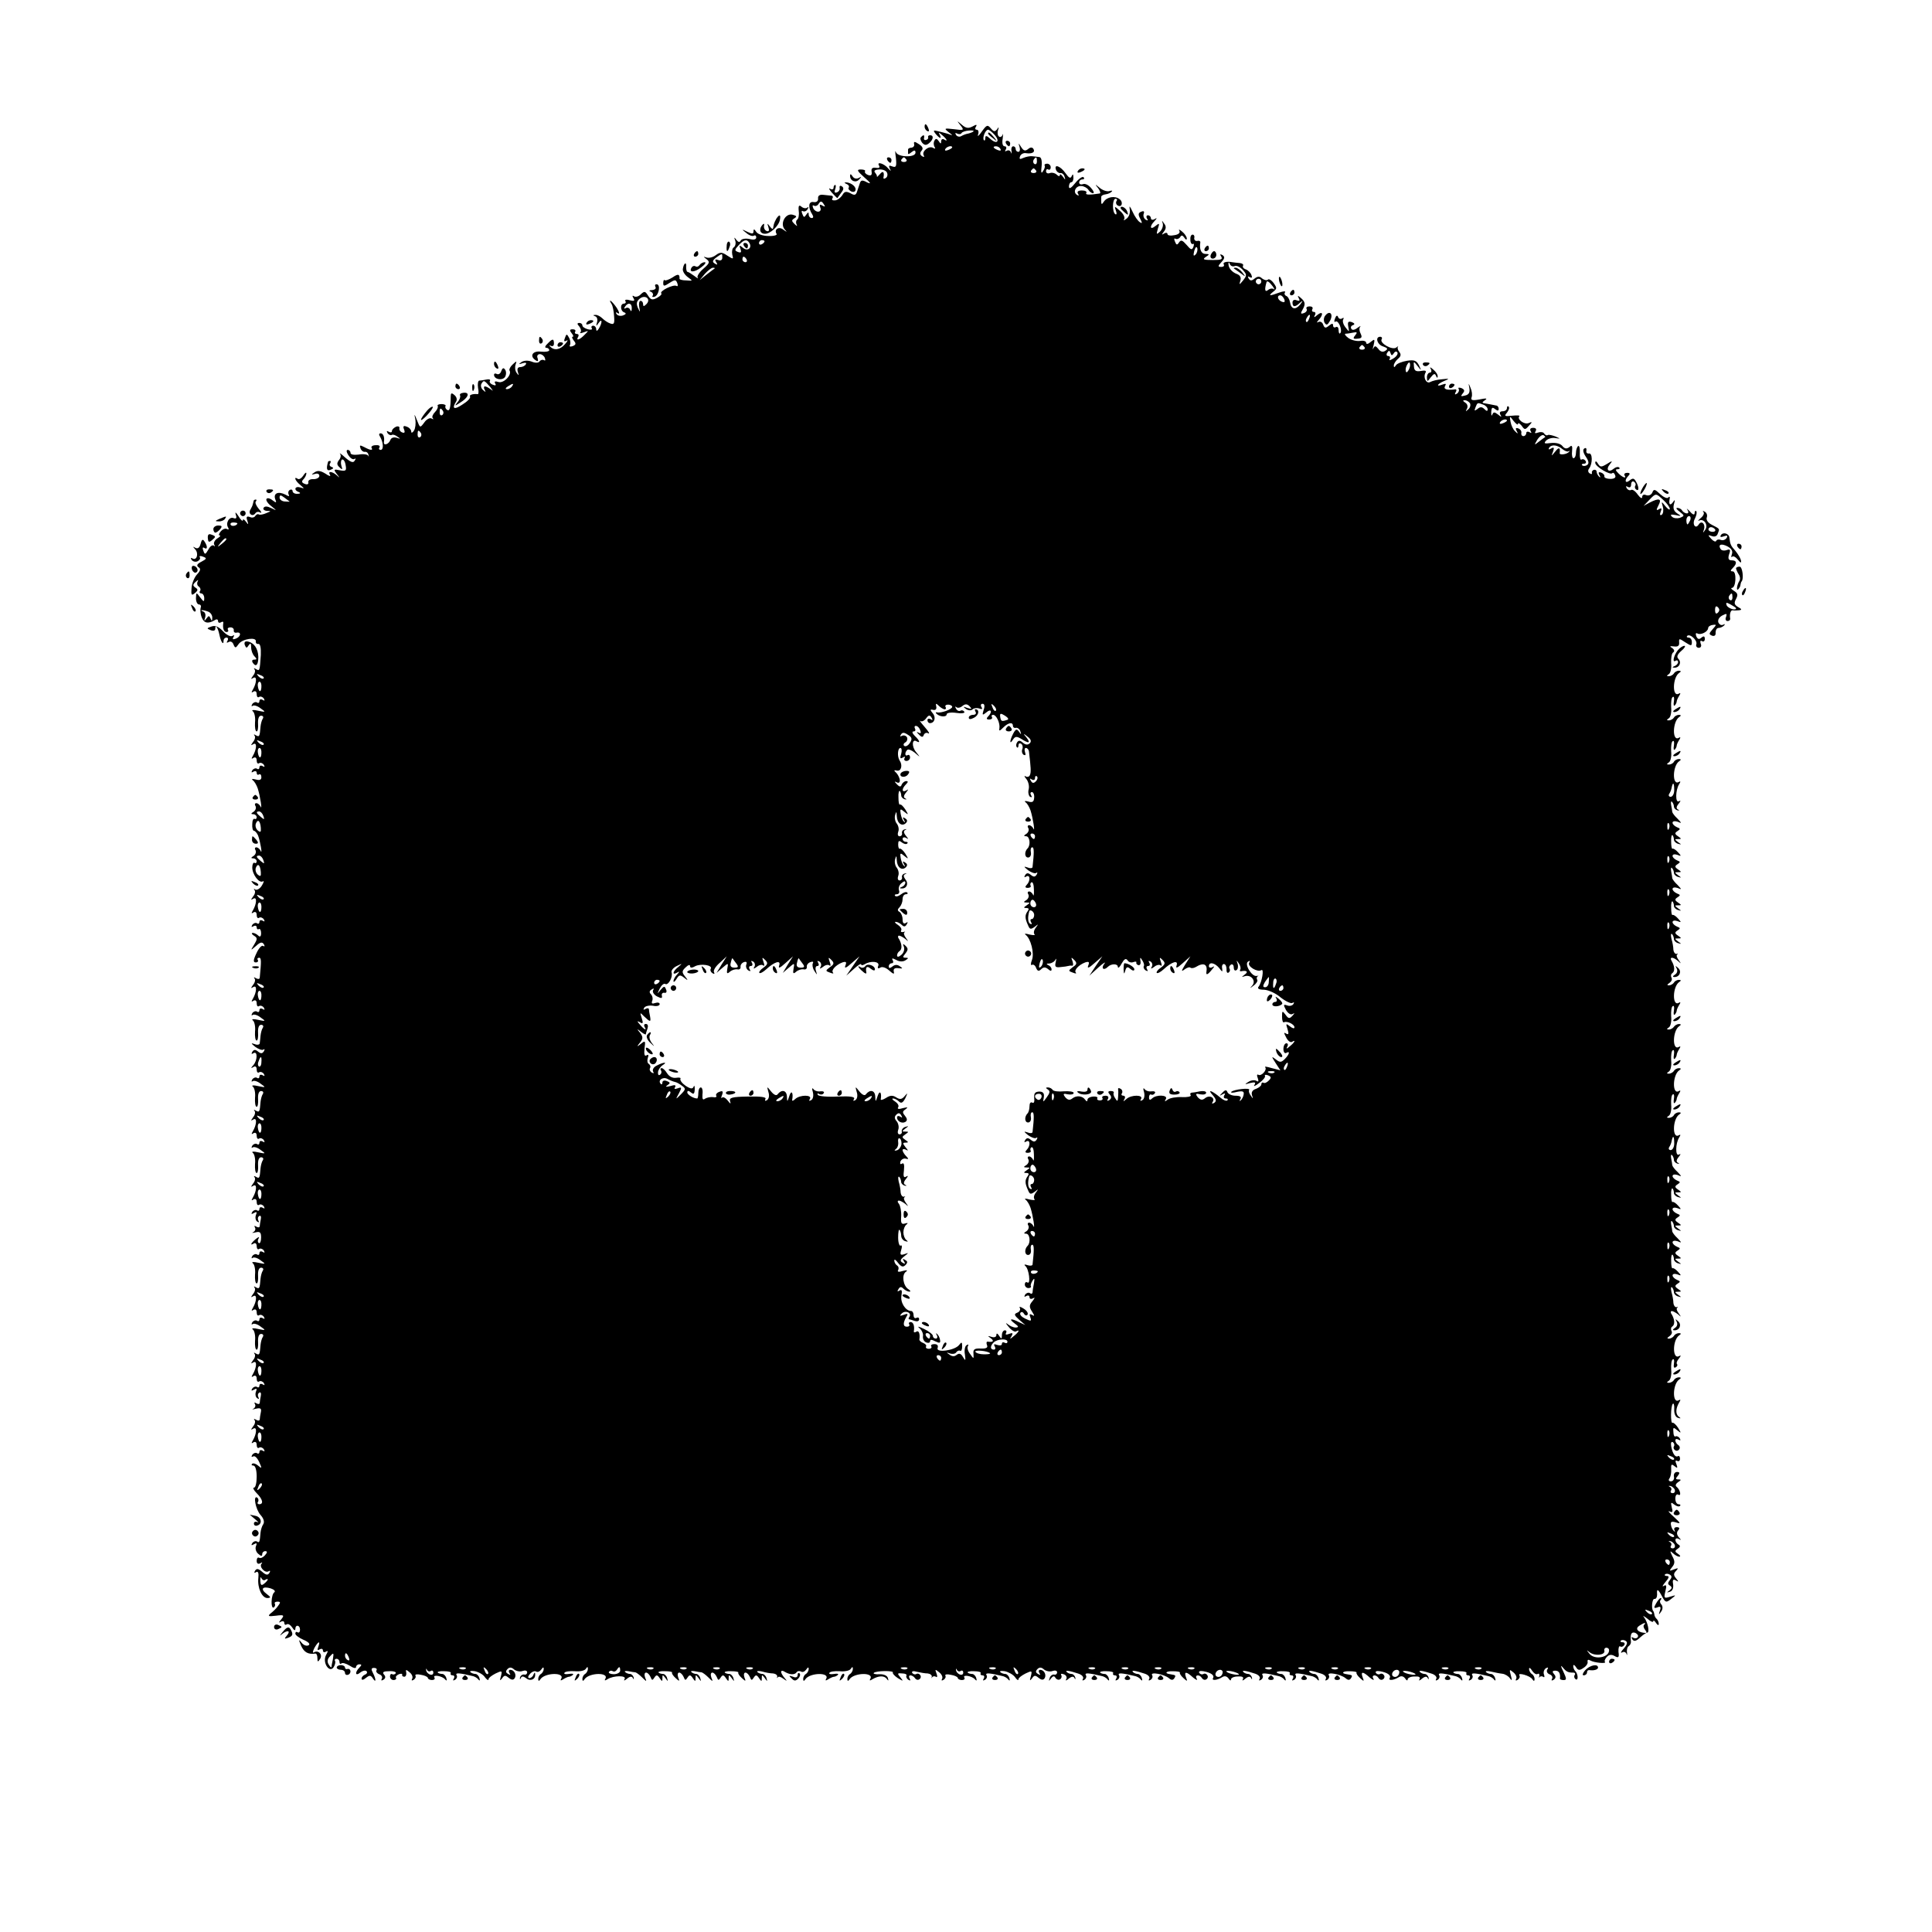 <?xml version="1.0" standalone="no"?>
<!DOCTYPE svg PUBLIC "-//W3C//DTD SVG 20010904//EN"
 "http://www.w3.org/TR/2001/REC-SVG-20010904/DTD/svg10.dtd">
<svg version="1.0" xmlns="http://www.w3.org/2000/svg"
 width="700pt" height="700pt" viewBox="0 0 700 700"
 preserveAspectRatio="xMidYMid meet">
<g transform="translate(0,700) scale(0.1,-0.1)"
fill="#000000" stroke="none">
<path d="M3480 6546 c14 -18 13 -19 -24 -14 -35 4 -36 3 -20 -10 18 -14 18
-14 -1 -7 -11 3 -28 8 -38 10 -15 4 -17 2 -7 -10 15 -18 24 -20 14 -2 -5 8 -2
8 9 -2 18 -15 23 -26 7 -16 -5 3 -10 0 -10 -7 0 -10 -2 -10 -9 1 -6 9 -11 10
-15 2 -4 -6 -4 -16 0 -23 4 -7 3 -8 -5 -4 -15 10 -43 -13 -34 -27 3 -6 1 -7
-6 -3 -8 5 -9 12 -2 20 7 8 4 15 -10 24 -15 10 -19 10 -17 0 2 -7 -3 -12 -9
-13 -7 0 -13 -3 -13 -7 0 -5 0 -11 0 -14 0 -4 6 -1 13 5 10 8 14 7 14 -2 0
-19 -65 -17 -71 2 -3 9 -3 -1 0 -21 3 -31 1 -36 -13 -31 -12 5 -14 3 -9 -8 6
-11 4 -10 -6 1 -15 18 -43 26 -33 10 4 -7 0 -10 -11 -8 -13 2 -18 -2 -16 -14
2 -12 -2 -16 -13 -12 -8 3 -13 9 -11 13 3 4 -4 7 -15 7 -16 0 -14 -5 13 -29
23 -20 26 -25 10 -18 -18 10 -23 9 -27 -4 -3 -8 -7 -22 -10 -30 -4 -12 -9 -14
-24 -5 -16 8 -22 6 -29 -7 -6 -9 -17 -18 -26 -19 -9 -1 -14 2 -10 7 3 5 2 9
-3 10 -4 0 -17 2 -29 3 -14 2 -21 -3 -20 -13 1 -10 -6 -15 -17 -13 -18 3 -20
-20 -4 -45 5 -8 4 -13 -2 -13 -6 0 -11 6 -11 13 0 9 -2 9 -9 -1 -7 -11 -9 -10
-14 3 -4 9 -3 13 2 10 5 -3 13 0 17 7 4 7 4 10 -1 6 -4 -4 -14 -3 -21 3 -9 8
-12 4 -10 -16 2 -14 -1 -28 -6 -31 -4 -3 -5 -11 -2 -17 4 -8 2 -7 -7 1 -11 11
-12 14 -1 21 10 6 9 9 -6 13 -26 7 -47 -32 -29 -53 10 -11 9 -11 -5 -1 -16 13
-35 1 -24 -16 2 -4 -11 -8 -30 -7 -20 0 -39 7 -44 15 -7 11 -10 11 -10 2 0
-10 -5 -10 -22 -2 -22 11 -22 10 -4 -4 10 -9 23 -13 27 -10 5 3 9 0 9 -6 0 -8
-9 -10 -24 -6 -14 3 -28 1 -32 -5 -4 -8 -9 -7 -16 2 -8 11 -9 10 -4 -3 3 -10
0 -20 -5 -24 -6 -3 -8 -15 -6 -26 5 -18 4 -18 -18 -4 -19 13 -26 13 -41 2 -10
-8 -25 -12 -34 -9 -13 4 -13 4 0 -6 13 -10 11 -15 -12 -35 -15 -13 -24 -28
-20 -32 4 -5 -2 -2 -12 6 -11 8 -22 15 -25 15 -3 0 -5 8 -5 18 2 21 -9 14 -12
-8 -1 -8 7 -21 18 -29 19 -14 19 -14 -5 -12 -14 0 -25 3 -25 6 1 17 -5 19 -25
5 -13 -8 -26 -13 -29 -10 -2 3 -5 -2 -5 -10 0 -13 3 -13 23 0 20 13 23 12 28
-1 3 -8 2 -13 -3 -10 -11 7 -63 -19 -55 -27 3 -3 -4 -10 -15 -16 -17 -9 -23
-8 -33 8 -10 16 -13 17 -26 5 -7 -8 -18 -11 -24 -8 -7 5 -8 2 -3 -6 6 -10 3
-12 -13 -8 -12 4 -20 2 -16 -3 3 -5 0 -9 -5 -9 -15 0 -14 -27 1 -32 8 -3 6 -7
-5 -11 -9 -3 -19 -1 -23 5 -5 7 -2 8 5 3 7 -4 5 4 -4 19 -17 25 -34 38 -19 14
4 -6 8 -26 9 -44 2 -26 0 -31 -14 -26 -9 3 -22 12 -29 19 -7 7 -19 13 -25 12
-9 0 -9 -2 0 -5 7 -3 9 -13 6 -22 -4 -15 -3 -15 6 -2 13 19 14 1 1 -20 -6 -10
-10 -11 -10 -2 0 6 -5 12 -11 12 -5 0 -8 -4 -5 -9 4 -5 -3 -7 -14 -4 -11 3
-20 9 -20 14 0 5 -5 9 -11 9 -8 0 -9 -4 0 -13 6 -8 8 -17 4 -21 -4 -4 1 -4 12
0 19 7 19 7 3 -9 -18 -19 -33 -23 -23 -7 3 6 1 10 -5 10 -6 0 -9 4 -6 8 3 5
-1 9 -9 9 -11 0 -12 -4 -4 -14 6 -7 8 -13 4 -13 -4 0 -2 -6 4 -14 9 -11 8 -15
-4 -20 -9 -3 -13 -2 -10 4 3 5 2 17 -3 26 -8 15 -10 15 -15 0 -5 -12 -3 -15 6
-10 6 4 4 -2 -6 -13 -18 -21 -40 -24 -54 -8 -4 4 -3 5 3 2 6 -3 11 0 11 8 0
19 -5 19 -23 0 -9 -8 -11 -15 -5 -15 6 0 11 -4 11 -9 0 -4 -13 -7 -30 -5 -31
4 -43 -17 -18 -32 7 -5 9 -2 6 8 -4 8 0 15 8 15 7 0 16 -7 18 -14 3 -8 2 -11
-3 -8 -5 3 -12 1 -16 -4 -3 -6 -15 -7 -29 -1 -14 5 -28 4 -37 -2 -11 -8 -10
-9 4 -4 11 3 16 2 12 -4 -3 -6 -13 -10 -20 -10 -9 0 -12 -6 -9 -17 5 -14 4
-15 -4 -4 -6 8 -7 21 -4 30 5 14 4 14 -10 1 -9 -8 -14 -18 -12 -22 10 -16 -21
-48 -40 -42 -12 4 -16 2 -12 -5 5 -7 1 -9 -8 -5 -9 3 -14 10 -11 14 3 5 -3 7
-12 5 -10 -2 -22 -4 -27 -4 -4 -1 -6 -12 -4 -26 3 -13 2 -24 -1 -23 -18 2 -32
-3 -28 -9 3 -5 -10 -18 -28 -29 -30 -20 -39 -15 -22 12 4 7 1 17 -7 23 -10 9
-13 7 -13 -6 0 -41 -4 -54 -13 -48 -6 4 -8 10 -6 14 3 3 -4 7 -14 7 -10 0 -17
-3 -14 -7 2 -4 -2 -14 -10 -22 -8 -8 -12 -18 -8 -22 4 -5 2 -5 -5 -1 -6 3 -18
-3 -26 -15 -15 -20 -15 -20 -26 8 -10 25 -11 26 -6 3 2 -14 0 -32 -5 -40 -5
-8 -10 -10 -10 -4 0 7 -7 15 -16 18 -12 5 -15 2 -10 -10 4 -10 2 -14 -6 -11
-7 2 -12 9 -11 15 2 6 -4 9 -12 6 -8 -4 -15 -10 -15 -16 0 -5 -5 -6 -12 -2 -7
4 -8 3 -4 -5 4 -6 11 -9 15 -7 4 3 13 0 21 -6 12 -8 12 -9 -3 -4 -11 3 -20 0
-23 -9 -6 -15 -25 -21 -23 -7 3 18 -2 32 -12 32 -6 0 -7 -5 -2 -12 12 -21 14
-48 2 -48 -5 0 -8 4 -4 9 3 6 -3 9 -14 8 -11 0 -17 -5 -15 -9 7 -11 -4 -10
-26 2 -16 8 -18 8 -14 -4 3 -9 11 -14 16 -13 6 1 12 -4 13 -11 2 -7 1 -8 -1
-3 -3 5 -18 7 -35 4 -17 -2 -29 0 -29 6 0 6 -5 11 -10 11 -6 0 -5 -8 2 -19 7
-11 16 -17 22 -14 5 4 6 1 1 -6 -5 -9 -14 -6 -34 11 -14 13 -23 19 -19 14 4
-5 3 -15 -4 -23 -8 -11 -8 -17 2 -26 10 -10 12 -9 7 5 -3 10 -2 20 2 23 5 2
11 -6 13 -19 4 -21 2 -24 -20 -20 -23 5 -24 3 -12 -13 12 -15 12 -16 0 -5 -17
15 -34 16 -24 1 3 -6 -4 -4 -17 5 -18 11 -28 12 -39 5 -13 -9 -13 -10 1 -6 9
3 16 0 16 -7 0 -7 -10 -12 -21 -12 -12 1 -20 -4 -19 -11 2 -7 -4 -10 -13 -6
-11 4 -12 9 -5 16 6 6 11 16 11 22 0 5 -5 2 -11 -8 -6 -9 -14 -15 -20 -12 -16
11 -10 -7 9 -22 16 -14 16 -14 0 -9 -20 6 -25 -10 -5 -17 7 -3 5 -6 -5 -6 -10
-1 -18 4 -18 10 0 5 -5 7 -10 4 -6 -4 -7 -11 -4 -17 4 -7 0 -7 -12 0 -26 13
-44 5 -37 -16 6 -14 4 -15 -9 -5 -8 7 -18 10 -22 6 -4 -4 3 -16 16 -26 22 -18
22 -18 1 -8 -14 7 -24 8 -28 1 -3 -5 2 -10 12 -11 16 0 16 -1 -2 -8 -11 -5
-23 -7 -27 -5 -4 3 -9 0 -13 -5 -3 -6 -12 -8 -20 -4 -11 4 -14 0 -9 -13 5 -16
4 -16 -5 -4 -6 8 -11 11 -11 5 0 -5 -8 1 -16 15 -9 14 -13 17 -10 6 5 -13 2
-17 -8 -13 -16 6 -30 -19 -19 -35 3 -6 1 -8 -4 -5 -6 4 -16 0 -23 -8 -7 -8 -9
-15 -4 -15 5 0 1 -5 -9 -11 -9 -6 -14 -16 -11 -22 4 -7 3 -8 -1 -4 -5 4 -14
-2 -20 -14 -11 -19 -13 -19 -18 -5 -4 10 -3 15 3 11 12 -8 13 5 1 23 -6 10
-10 8 -14 -8 -4 -15 -10 -19 -19 -15 -10 6 -10 5 -1 -5 14 -15 6 -43 -10 -33
-6 3 -7 1 -3 -5 4 -6 13 -9 21 -6 8 4 12 10 9 15 -3 5 2 6 12 2 14 -5 13 -8
-6 -18 -16 -8 -19 -14 -11 -20 9 -5 8 -12 -5 -26 -10 -11 -19 -33 -20 -50 -2
-25 0 -28 12 -18 12 10 12 14 2 20 -10 7 -10 11 1 21 9 8 11 9 7 1 -3 -6 -2
-14 4 -18 6 -4 8 -11 5 -16 -4 -5 -1 -9 4 -9 6 0 11 -8 11 -17 0 -15 -2 -14
-15 3 -14 19 -14 18 -15 -3 0 -13 5 -23 11 -23 6 0 9 -6 6 -12 -2 -7 -1 -23 4
-35 8 -21 23 -24 47 -10 7 5 12 3 12 -3 0 -6 5 -8 10 -5 6 4 10 3 9 -2 -3 -19
2 -33 12 -33 5 0 8 4 5 8 -3 5 1 9 9 9 8 0 13 -5 12 -11 -1 -6 4 -10 11 -8 17
3 15 -15 -4 -22 -10 -4 -13 -2 -8 6 4 7 3 8 -4 4 -7 -4 -22 4 -34 17 -16 17
-29 22 -42 17 -17 -6 -18 -7 -3 -13 10 -4 17 -2 17 5 0 18 10 3 15 -22 5 -25
15 -40 15 -22 0 7 5 12 11 12 5 0 7 -5 3 -12 -4 -7 -3 -8 5 -4 6 4 14 0 17 -9
6 -14 8 -14 19 2 14 19 65 26 62 9 -1 -6 3 -10 9 -9 7 1 10 -14 9 -40 -4 -59
-4 -59 -18 -51 -6 4 -9 4 -5 -1 4 -4 2 -15 -5 -23 -9 -13 -9 -14 1 -8 14 8 12
-19 -2 -43 -6 -10 -5 -12 2 -7 7 4 12 1 12 -9 0 -9 4 -14 9 -10 5 3 13 0 17
-6 4 -8 3 -9 -4 -5 -7 4 -12 2 -12 -4 0 -6 -4 -9 -9 -5 -5 3 -13 0 -17 -6 -4
-7 -3 -10 2 -6 5 3 18 -1 29 -10 19 -13 18 -14 -10 -8 -17 4 -25 3 -19 -2 6
-4 10 -23 8 -40 -1 -18 1 -33 6 -33 4 0 6 13 5 28 -1 18 3 29 11 29 7 0 10 -5
6 -11 -4 -6 -7 -19 -8 -28 -3 -37 -4 -39 -17 -32 -6 4 -9 4 -5 -1 4 -4 2 -15
-5 -23 -9 -13 -9 -14 1 -8 14 8 12 -19 -2 -43 -6 -10 -5 -12 2 -7 7 4 12 1 12
-9 0 -9 4 -14 9 -10 5 3 13 0 17 -6 4 -8 3 -9 -4 -5 -7 4 -12 2 -12 -4 0 -6
-4 -9 -9 -5 -5 3 -13 0 -17 -6 -4 -8 -3 -9 4 -5 7 4 12 2 12 -4 0 -6 4 -9 8
-6 5 3 9 -1 9 -10 0 -10 -7 -12 -21 -8 -12 3 -16 2 -10 -3 6 -4 14 -18 18 -30
9 -29 17 -82 10 -65 -3 6 -10 12 -15 12 -6 0 -7 -5 -3 -11 3 -6 0 -15 -7 -20
-10 -6 -11 -9 -1 -9 6 0 12 -5 12 -11 0 -5 -3 -8 -7 -6 -5 3 -9 -6 -9 -19 -1
-13 2 -24 6 -24 4 0 11 -8 15 -17 8 -21 17 -74 9 -55 -3 6 -10 12 -15 12 -6 0
-7 -5 -3 -11 3 -6 0 -15 -7 -20 -10 -6 -11 -9 -1 -9 6 0 12 -5 12 -11 0 -5 -4
-8 -8 -5 -4 2 -8 -5 -8 -17 0 -25 25 -59 39 -50 4 3 3 -4 -4 -15 -7 -12 -18
-18 -24 -15 -5 4 -7 3 -3 -2 4 -4 2 -15 -5 -23 -9 -13 -9 -14 1 -8 14 8 12
-19 -2 -43 -6 -10 -5 -12 2 -7 7 4 12 1 12 -9 0 -9 4 -14 9 -10 5 3 13 0 17
-6 4 -8 3 -9 -4 -5 -7 4 -12 2 -12 -4 0 -6 -4 -9 -9 -5 -5 3 -13 0 -17 -6 -4
-8 -3 -9 4 -5 7 4 12 2 12 -4 0 -6 4 -9 8 -6 4 2 8 -4 8 -15 0 -12 -4 -15 -10
-9 -6 6 -15 10 -20 10 -6 0 -4 -5 4 -10 13 -8 13 -12 1 -32 -14 -23 -14 -23 7
-5 15 14 22 15 28 6 4 -7 3 -10 -3 -6 -5 3 -16 -9 -24 -27 -12 -25 -12 -33 -2
-33 6 0 10 4 7 9 -3 4 -1 8 5 8 8 0 8 -12 2 -73 -1 -5 -7 -5 -14 -1 -6 4 -9 4
-5 -1 4 -4 2 -15 -5 -23 -9 -13 -9 -14 1 -8 14 8 12 -19 -2 -43 -6 -10 -5 -12
2 -7 7 4 12 1 12 -9 0 -9 4 -14 9 -10 5 3 13 0 17 -6 4 -8 3 -9 -4 -5 -7 4
-12 2 -12 -4 0 -6 -4 -9 -9 -5 -5 3 -13 0 -17 -6 -4 -7 -3 -10 2 -6 5 3 18 -1
29 -10 19 -13 18 -14 -10 -8 -17 4 -25 3 -19 -2 6 -4 10 -23 8 -40 -1 -18 1
-33 6 -33 4 0 6 13 5 28 -1 18 3 29 11 29 7 0 10 -5 6 -11 -4 -6 -7 -19 -8
-28 -1 -10 -2 -22 -3 -28 0 -5 -9 -7 -18 -3 -15 5 -14 3 2 -10 11 -8 24 -13
29 -10 5 4 6 1 2 -6 -6 -9 -11 -9 -21 -1 -10 8 -15 8 -21 -1 -4 -8 -3 -9 4 -5
16 10 15 -26 0 -43 -10 -11 -10 -13 0 -7 7 5 12 1 12 -9 0 -9 4 -14 9 -10 5 3
13 0 17 -6 4 -8 3 -9 -4 -5 -7 4 -12 2 -12 -4 0 -6 -4 -9 -9 -5 -5 3 -13 0
-17 -6 -4 -7 -3 -10 2 -6 5 3 18 -1 29 -10 19 -13 18 -14 -10 -8 -17 4 -25 3
-19 -2 6 -4 10 -23 8 -40 -1 -18 1 -33 6 -33 4 0 6 13 5 28 -1 18 3 29 11 29
7 0 10 -5 6 -11 -4 -6 -7 -19 -8 -28 -3 -37 -4 -39 -17 -32 -6 4 -9 4 -5 -1 4
-4 2 -15 -5 -23 -9 -13 -9 -14 1 -8 14 8 12 -19 -2 -43 -6 -10 -5 -12 2 -7 7
4 12 1 12 -9 0 -9 4 -14 9 -10 5 3 13 0 17 -6 4 -8 3 -9 -4 -5 -7 4 -12 2 -12
-4 0 -6 -4 -9 -9 -5 -5 3 -13 0 -17 -6 -4 -7 -3 -10 2 -6 5 3 18 -1 29 -10 19
-13 18 -14 -10 -8 -17 4 -25 3 -19 -2 6 -4 10 -23 8 -40 -1 -18 1 -33 6 -33 4
0 6 13 5 28 -1 18 3 29 11 29 7 0 10 -5 6 -11 -4 -6 -7 -19 -8 -28 -3 -37 -4
-39 -16 -32 -7 4 -10 4 -6 -1 4 -4 2 -15 -5 -23 -9 -13 -9 -14 1 -8 14 8 12
-19 -2 -43 -6 -10 -5 -12 2 -7 7 4 12 1 12 -9 0 -9 4 -14 9 -10 5 3 13 0 17
-6 4 -8 3 -9 -4 -5 -7 4 -12 2 -12 -4 0 -6 -4 -9 -9 -5 -5 3 -13 0 -17 -6 -5
-8 -3 -9 6 -4 10 6 12 4 7 -8 -3 -9 -1 -19 5 -23 6 -4 8 -3 4 4 -3 6 -2 13 3
16 5 4 8 -2 6 -11 -2 -10 -4 -22 -4 -26 -1 -5 -6 -5 -13 -1 -6 4 -8 3 -4 -4 3
-5 0 -13 -6 -16 -7 -3 -4 -4 8 -1 16 4 20 0 20 -19 0 -14 -4 -22 -8 -20 -5 3
-5 11 -1 17 4 7 0 6 -10 -2 -18 -15 -23 -26 -7 -16 5 3 10 -1 10 -10 0 -9 4
-14 9 -10 5 3 13 0 17 -6 4 -8 3 -9 -4 -5 -7 4 -12 2 -12 -4 0 -6 -4 -9 -9 -5
-5 3 -13 0 -17 -6 -4 -7 -3 -10 2 -6 5 3 18 -1 29 -10 19 -13 18 -14 -10 -8
-17 4 -25 3 -19 -2 6 -4 10 -23 8 -41 -1 -17 1 -32 6 -32 4 0 6 13 5 28 -1 18
3 29 11 29 7 0 10 -5 6 -11 -4 -6 -7 -19 -8 -28 -3 -37 -4 -39 -17 -32 -6 4
-9 4 -5 -1 4 -4 2 -15 -5 -23 -9 -13 -9 -14 1 -8 14 8 12 -19 -2 -43 -6 -10
-5 -12 2 -7 7 4 12 1 12 -9 0 -9 4 -14 9 -10 5 3 13 0 17 -6 4 -8 3 -9 -4 -5
-7 4 -12 2 -12 -4 0 -6 -4 -9 -9 -5 -5 3 -13 0 -17 -6 -4 -7 -3 -10 2 -6 5 3
18 -1 29 -10 19 -13 18 -14 -10 -8 -17 4 -25 3 -19 -2 6 -4 10 -23 8 -41 -1
-17 1 -32 6 -32 4 0 6 13 5 28 -1 18 3 29 11 29 7 0 10 -5 6 -11 -4 -6 -7 -19
-8 -28 -3 -37 -4 -39 -17 -32 -6 4 -9 4 -5 -1 4 -4 2 -15 -5 -23 -9 -13 -9
-14 1 -8 14 8 12 -19 -2 -43 -6 -10 -5 -12 2 -7 7 4 12 1 12 -9 0 -9 4 -14 9
-10 5 3 13 0 17 -6 4 -8 3 -9 -4 -5 -7 4 -12 2 -12 -4 0 -6 -4 -9 -9 -5 -5 3
-13 0 -17 -6 -5 -8 -3 -9 6 -4 10 6 12 4 7 -8 -3 -9 -1 -19 5 -23 6 -4 8 -3 4
4 -3 6 -2 13 3 16 5 4 8 -2 6 -11 -2 -10 -4 -22 -4 -26 -1 -5 -6 -5 -13 -1 -6
4 -8 3 -4 -4 3 -5 0 -13 -6 -16 -7 -3 -3 -3 9 0 17 4 21 1 18 -13 -2 -10 -4
-22 -4 -26 -1 -5 -7 -5 -13 -1 -7 4 -10 4 -6 -1 4 -4 2 -15 -5 -23 -9 -13 -9
-14 1 -8 14 8 12 -19 -2 -43 -6 -10 -5 -12 2 -7 7 4 12 1 12 -9 0 -9 4 -14 9
-10 5 3 13 0 17 -6 4 -8 3 -9 -4 -5 -7 4 -12 2 -12 -4 0 -6 -4 -9 -9 -5 -5 3
-13 0 -17 -6 -4 -7 -3 -9 3 -6 6 4 15 -5 22 -20 11 -24 10 -25 -4 -13 -8 7
-18 10 -22 6 -3 -3 -1 -6 5 -6 7 0 12 -16 12 -40 0 -22 -4 -40 -10 -40 -5 0
-1 -9 10 -20 22 -22 26 -40 9 -40 -5 0 -8 4 -4 9 3 5 1 12 -3 15 -16 10 -6
-43 12 -63 11 -12 15 -25 10 -33 -5 -7 -9 -21 -10 -30 -3 -36 -4 -39 -13 -33
-5 3 -13 0 -17 -6 -5 -8 -3 -9 6 -4 10 6 12 4 7 -8 -3 -8 1 -21 9 -27 10 -9
14 -9 14 -1 0 6 5 11 11 11 8 0 8 -5 -1 -15 -7 -8 -16 -12 -21 -9 -5 3 -9 -2
-9 -11 0 -10 5 -13 13 -9 6 4 9 4 5 -1 -11 -11 12 -36 25 -28 6 4 7 1 3 -6 -6
-9 -12 -8 -26 4 -14 12 -20 13 -26 4 -4 -7 -3 -10 4 -5 7 4 10 -3 8 -21 -4
-36 13 -73 33 -73 13 1 13 3 -3 15 -24 18 -15 29 15 20 12 -4 18 -10 13 -14
-12 -8 -14 -62 -2 -55 4 3 6 9 4 13 -3 4 1 8 9 8 12 0 12 -3 2 -16 -6 -9 -19
-21 -27 -27 -11 -10 -7 -11 19 -8 30 4 32 2 20 -13 -10 -12 -10 -14 -2 -9 8 4
13 2 13 -4 0 -6 4 -9 9 -5 6 3 14 -3 20 -12 6 -10 11 -12 11 -5 0 17 17 15 17
-3 0 -8 -4 -12 -9 -9 -4 3 -8 1 -8 -5 0 -5 13 -15 29 -22 19 -8 26 -16 19 -20
-7 -4 -18 0 -25 9 -11 14 -12 13 -2 -11 11 -24 26 -32 52 -28 4 0 7 -7 7 -17
0 -14 2 -15 10 -2 10 16 -7 33 -23 23 -5 -3 -4 4 2 16 14 25 23 28 14 4 -4
-11 -3 -14 5 -9 7 4 12 2 12 -4 0 -6 5 -8 11 -4 8 5 8 1 0 -13 -14 -27 13 -67
28 -43 5 8 7 18 5 22 -3 4 0 8 5 8 6 0 11 -5 11 -12 0 -6 3 -8 7 -5 3 4 17 0
30 -8 13 -9 23 -11 23 -5 0 5 5 10 12 10 9 0 9 -3 0 -12 -17 -17 -15 -33 3
-18 9 7 19 9 23 5 4 -4 1 -10 -5 -12 -7 -3 -13 -9 -13 -15 0 -6 7 -5 16 3 13
10 17 10 25 -2 12 -19 12 -3 0 20 -7 13 -6 18 4 18 8 0 12 -4 9 -9 -3 -4 2
-11 10 -14 9 -3 13 -11 9 -17 -3 -6 -1 -7 6 -3 8 5 9 12 2 19 -7 9 -1 12 19
12 16 1 26 -3 24 -7 -3 -5 -9 -6 -13 -4 -4 3 -8 -1 -8 -8 0 -7 6 -13 13 -13 7
0 11 4 9 8 -3 4 2 9 10 13 8 3 14 2 12 -2 -1 -4 2 -7 8 -7 5 0 8 7 7 14 -3 13
-1 13 12 2 9 -7 13 -18 9 -24 -3 -6 -1 -7 6 -3 6 4 9 11 6 15 -2 5 7 6 20 3
14 -2 25 -8 25 -11 0 -4 7 -8 15 -8 8 0 12 4 9 9 -8 12 29 6 39 -7 5 -6 7 -4
4 5 -2 8 -9 15 -14 15 -6 0 -14 2 -17 5 -3 3 8 6 23 5 16 0 27 -3 24 -7 -2 -5
1 -8 7 -8 6 0 8 -5 4 -12 -4 -7 -3 -8 5 -4 6 4 9 12 5 17 -5 9 10 8 56 -3 8
-1 19 -7 23 -13 5 -6 7 -4 4 5 -2 8 -9 15 -14 15 -6 0 -15 3 -19 7 -3 4 4 5
17 3 13 -3 30 -12 36 -22 7 -9 13 -13 13 -7 0 5 12 14 26 21 23 11 24 10 19
-10 -5 -17 -4 -18 4 -8 8 12 12 12 24 2 10 -8 17 -9 22 -1 7 12 -2 30 -16 30
-6 0 -7 -5 -3 -12 5 -7 3 -8 -5 -3 -9 5 -10 10 -2 18 7 7 14 7 24 -2 8 -6 22
-9 31 -5 9 3 16 1 16 -5 0 -6 -5 -10 -11 -8 -6 1 -13 -4 -15 -11 -1 -7 0 -8 3
-2 3 8 9 7 19 0 15 -13 34 -5 33 13 0 9 -2 9 -6 0 -2 -7 -9 -13 -15 -13 -6 0
-6 6 2 15 7 8 17 12 22 9 6 -4 14 0 19 7 6 9 9 10 9 2 0 -6 -5 -15 -10 -18 -6
-3 -10 -12 -10 -18 0 -8 3 -9 8 -1 16 24 90 26 75 1 -4 -6 -1 -7 8 -1 8 5 17
9 21 9 3 0 10 3 14 7 3 4 -3 5 -15 3 -12 -2 -19 0 -16 4 2 5 19 7 37 6 18 -2
36 2 40 8 6 9 8 9 8 0 0 -6 -5 -15 -10 -18 -6 -3 -10 -12 -10 -18 0 -8 3 -9 8
-1 16 24 90 26 75 1 -4 -6 -1 -7 8 -1 22 14 70 14 62 1 -4 -8 -1 -7 9 1 11 9
18 9 21 2 3 -6 4 -5 3 2 -2 7 -8 13 -13 13 -6 0 -14 3 -18 7 -4 3 1 5 12 3 10
-2 21 -4 25 -4 4 -1 15 -9 24 -18 17 -17 18 -17 11 0 -3 9 -2 17 4 17 5 0 12
-7 16 -16 5 -13 7 -13 14 -2 7 11 11 10 19 -2 9 -13 10 -13 10 0 0 13 1 13 11
0 9 -13 10 -13 6 0 -2 8 -9 15 -14 15 -6 0 -14 2 -17 5 -3 3 8 6 23 5 16 0 28
-2 26 -5 -2 -3 4 -12 13 -20 14 -13 15 -12 9 3 -3 9 -2 17 4 17 5 0 12 -7 16
-16 5 -13 7 -13 14 -2 7 11 11 10 19 -2 9 -13 10 -13 10 0 0 13 1 13 11 0 9
-13 10 -13 6 0 -2 8 -9 15 -14 15 -6 0 -14 3 -18 7 -4 3 1 5 12 3 10 -2 21 -4
25 -4 4 -1 15 -9 24 -18 17 -17 18 -17 11 0 -3 9 -2 17 4 17 5 0 12 -7 16 -16
5 -13 7 -13 14 -2 7 11 11 10 19 -2 9 -13 10 -13 10 0 0 13 1 13 11 0 9 -13
10 -13 6 0 -2 8 -9 15 -14 15 -6 0 -14 2 -17 5 -3 3 8 6 23 5 16 0 28 -2 26
-5 -2 -3 4 -12 13 -20 14 -13 15 -12 9 3 -3 9 -2 17 4 17 5 0 12 -7 16 -16 5
-13 7 -13 14 -2 7 11 11 10 19 -2 9 -13 10 -13 10 0 0 13 1 13 11 0 9 -13 10
-13 6 0 -2 8 -9 15 -14 15 -6 0 -15 3 -19 7 -3 4 4 5 17 2 13 -4 31 -7 40 -7
9 -1 16 -6 15 -12 -2 -5 -1 -6 2 -2 2 4 11 2 20 -5 14 -10 15 -10 5 2 -7 8
-13 18 -13 23 0 4 6 5 13 0 18 -11 36 -12 43 -2 3 5 10 6 16 3 6 -4 14 0 19 7
6 9 9 10 9 2 0 -6 -5 -15 -10 -18 -6 -3 -10 -12 -10 -18 0 -8 3 -9 8 -1 16 24
90 26 75 1 -4 -6 -1 -7 8 -1 8 5 17 9 21 9 3 0 10 3 14 7 3 4 -3 5 -15 3 -12
-2 -19 0 -16 4 2 5 19 7 37 6 18 -2 36 2 40 8 6 9 8 9 8 0 0 -6 -5 -15 -10
-18 -6 -3 -10 -12 -10 -18 0 -8 3 -9 8 -1 16 24 90 26 75 1 -4 -6 -1 -7 8 -1
22 13 43 14 52 1 6 -8 7 -7 4 3 -2 9 -15 15 -31 14 -14 -1 -24 2 -20 5 7 8 74
9 69 1 -2 -3 6 -12 18 -20 20 -12 21 -12 9 3 -12 14 -11 16 7 14 11 0 18 -4
15 -8 -2 -4 1 -11 7 -15 8 -4 9 -3 5 4 -4 7 -3 12 3 12 5 0 13 -5 16 -10 4 -6
11 -8 16 -4 5 3 7 10 3 15 -3 5 -9 7 -14 4 -5 -3 -11 -1 -15 4 -3 6 4 8 17 4
13 -3 30 -6 39 -6 9 -1 16 -6 15 -12 -2 -5 -1 -7 1 -2 3 4 9 5 14 2 5 -4 6 2
2 12 -6 16 -5 16 10 4 9 -7 14 -18 10 -24 -3 -6 -1 -7 6 -3 6 4 9 11 6 15 -2
5 7 6 20 3 14 -2 25 -8 25 -11 0 -4 7 -8 15 -8 8 0 12 4 9 9 -8 12 29 6 39 -7
5 -6 7 -4 4 5 -2 8 -9 15 -14 15 -6 0 -14 2 -17 5 -3 3 8 6 23 5 16 0 27 -3
24 -7 -2 -5 1 -8 7 -8 6 0 8 -5 4 -12 -4 -7 -3 -8 5 -4 6 4 9 12 5 17 -5 9 10
8 56 -3 8 -1 19 -7 23 -13 5 -6 7 -4 4 5 -2 8 -9 15 -14 15 -6 0 -15 3 -19 7
-3 4 4 5 17 3 13 -3 30 -12 37 -22 6 -9 12 -13 12 -7 0 5 12 14 26 21 23 11
24 10 19 -10 -5 -17 -4 -18 4 -8 8 12 12 12 24 2 10 -8 17 -9 22 -1 7 12 -2
30 -16 30 -6 0 -7 -5 -3 -12 5 -7 3 -8 -5 -3 -9 5 -10 10 -2 18 7 7 14 7 24
-2 8 -6 22 -9 31 -5 9 3 16 1 16 -5 0 -6 -5 -10 -11 -8 -6 1 -14 -5 -16 -13
-4 -12 -3 -12 5 -1 7 9 12 10 16 2 4 -6 12 -9 17 -5 5 3 7 10 4 15 -3 5 1 6 9
3 9 -3 13 -11 9 -18 -4 -6 0 -6 9 2 11 9 18 9 21 2 3 -6 4 -5 3 2 -2 7 -8 13
-13 13 -6 0 -14 3 -18 7 -8 8 10 5 43 -6 12 -4 19 -12 16 -18 -4 -7 -2 -8 5
-4 6 4 9 12 5 17 -5 9 10 8 56 -3 8 -1 19 -7 23 -13 5 -6 7 -4 4 5 -2 8 -9 15
-14 15 -6 0 -14 2 -17 5 -3 3 8 6 23 5 16 0 27 -3 24 -7 -2 -5 1 -8 7 -8 6 0
8 -5 4 -12 -4 -7 -3 -8 5 -4 6 4 9 12 5 17 -5 9 10 8 56 -3 8 -1 19 -7 23 -13
5 -6 7 -4 4 5 -2 8 -9 15 -14 15 -6 0 -14 3 -18 7 -8 8 10 5 43 -6 12 -4 19
-12 16 -18 -4 -7 -2 -8 5 -4 6 4 9 12 5 17 -7 13 44 3 61 -11 9 -8 15 -8 20 0
6 10 5 11 -14 14 -24 3 -17 12 8 11 16 0 28 -2 26 -5 -2 -3 4 -12 13 -20 14
-13 15 -12 9 3 -8 22 1 22 26 -1 11 -9 17 -11 13 -4 -9 14 10 17 19 2 4 -6 11
-8 16 -4 5 3 7 10 3 15 -3 5 -9 7 -14 4 -5 -3 -11 -1 -15 4 -3 6 3 8 15 6 28
-5 41 -15 35 -25 -6 -10 15 -8 34 4 8 5 16 3 22 -5 5 -8 9 -9 9 -4 0 6 11 11
25 11 16 1 22 -2 18 -10 -4 -6 0 -6 9 2 11 9 18 9 21 2 3 -6 4 -5 3 2 -2 7 -8
13 -13 13 -6 0 -14 3 -18 7 -8 8 10 5 43 -6 12 -4 19 -12 16 -18 -4 -7 -2 -8
5 -4 6 4 9 12 5 17 -5 9 10 8 56 -3 8 -1 19 -7 23 -13 5 -6 7 -4 4 5 -2 8 -9
15 -14 15 -6 0 -14 2 -17 5 -3 3 8 6 23 5 16 0 27 -3 24 -7 -2 -5 1 -8 7 -8 6
0 8 -5 4 -12 -4 -7 -3 -8 5 -4 6 4 9 12 5 17 -5 9 10 8 56 -3 8 -1 19 -7 23
-13 5 -6 7 -4 4 5 -2 8 -9 15 -14 15 -6 0 -14 3 -18 7 -8 8 10 5 43 -6 12 -4
19 -12 16 -18 -4 -7 -2 -8 5 -4 6 4 9 12 5 17 -7 13 44 3 61 -11 9 -8 15 -8
20 0 6 10 5 11 -14 14 -24 3 -17 12 8 11 16 0 28 -2 26 -5 -2 -3 4 -12 13 -20
14 -13 15 -12 9 3 -8 22 1 22 26 -1 11 -9 17 -11 13 -4 -9 14 10 17 19 2 4 -6
11 -8 16 -4 5 3 7 10 3 15 -3 5 -9 7 -14 4 -5 -3 -11 -1 -15 4 -3 6 3 8 15 6
28 -5 41 -15 35 -25 -6 -10 15 -8 34 4 8 5 16 3 22 -5 5 -8 9 -9 9 -4 0 6 11
11 25 11 16 1 22 -2 18 -10 -4 -6 0 -6 9 2 11 9 18 9 21 2 3 -6 4 -5 3 2 -2 7
-8 13 -13 13 -6 0 -14 3 -18 7 -8 8 10 5 43 -6 12 -4 19 -12 16 -18 -4 -7 -2
-8 5 -4 6 4 9 12 5 17 -5 9 10 8 56 -3 8 -1 19 -7 23 -13 5 -6 7 -4 4 5 -2 8
-9 15 -14 15 -6 0 -14 2 -17 5 -3 3 8 6 23 5 16 0 27 -3 24 -7 -2 -5 1 -8 7
-8 6 0 8 -5 4 -12 -4 -7 -3 -8 5 -4 6 4 9 12 5 17 -5 9 10 8 56 -3 8 -1 19 -7
23 -13 5 -6 7 -4 4 5 -2 8 -9 15 -14 15 -6 0 -15 3 -19 7 -3 4 4 5 17 2 13 -3
32 -7 42 -8 10 -1 23 -9 28 -17 7 -10 8 -7 3 11 -6 22 -5 23 9 11 9 -7 14 -18
10 -24 -3 -6 -1 -7 6 -3 6 4 9 11 6 16 -8 12 39 -1 47 -14 5 -8 8 -7 8 1 0 6
-4 15 -10 18 -5 3 -10 12 -10 18 0 7 5 4 11 -6 6 -9 14 -15 20 -12 5 3 7 0 6
-7 -2 -7 -2 -10 0 -5 3 4 9 5 14 2 5 -4 6 0 3 8 -3 8 0 18 7 23 8 4 10 3 5 -5
-4 -6 0 -14 8 -17 9 -3 13 -11 9 -17 -3 -6 -1 -7 6 -3 8 6 9 12 2 20 -8 9 -7
13 4 13 13 0 19 -9 17 -28 -1 -3 5 -6 13 -6 12 0 11 5 -1 31 -10 20 -10 25 -2
15 13 -16 19 -19 39 -19 5 0 8 -4 4 -9 -3 -5 -1 -12 4 -15 10 -7 9 20 -2 30
-4 4 -7 12 -7 18 0 6 5 4 10 -4 7 -12 13 -13 27 -3 10 6 17 16 15 23 -1 7 3 8
10 4 13 -8 60 -13 53 -5 -3 2 0 10 6 17 8 9 17 11 29 4 14 -8 17 -5 14 15 -1
14 2 23 6 20 5 -3 11 -1 15 5 3 5 1 10 -6 10 -7 0 -10 3 -6 6 3 3 11 3 17 -1
8 -5 6 -13 -7 -28 -10 -11 -13 -17 -6 -14 6 4 13 2 16 -5 2 -7 3 -5 2 4 -2 10
1 21 6 24 5 3 9 11 8 17 -3 27 2 36 16 31 8 -4 12 -10 9 -15 -3 -5 -10 -6 -16
-3 -7 5 -8 2 -4 -5 6 -9 13 -8 28 6 11 10 23 18 26 18 10 0 2 38 -11 55 -7 8
-2 6 11 -4 12 -11 22 -15 22 -10 0 5 5 2 10 -6 5 -8 10 -10 10 -4 0 6 -3 14
-7 18 -5 4 -9 12 -9 17 -1 5 -2 10 -4 12 -8 9 -4 45 4 44 6 -1 10 6 10 16 -2
23 3 21 18 -7 12 -23 15 -23 33 -9 19 15 19 15 -4 8 -22 -7 -23 -5 -17 20 5
20 4 25 -6 19 -7 -4 -4 2 6 14 13 15 15 22 6 22 -7 0 -11 3 -7 6 3 3 11 3 17
-1 8 -5 8 -10 0 -20 -8 -10 -8 -15 1 -20 8 -6 7 -10 -2 -17 -11 -8 -11 -9 1
-5 9 2 14 13 12 27 -3 16 0 20 10 14 10 -6 11 -5 1 7 -10 12 -10 18 0 28 9 10
8 11 -8 5 -17 -7 -18 -6 -7 8 11 13 11 22 1 40 -9 19 -9 21 2 11 7 -7 18 -13
23 -13 6 0 4 5 -4 10 -12 8 -13 11 -1 19 9 6 10 11 2 15 -15 10 -14 29 2 20 9
-5 9 -4 0 6 -8 9 -9 18 -3 25 7 8 5 12 -5 12 -8 0 -11 -5 -8 -11 3 -6 2 -7 -2
-3 -5 4 -10 14 -11 23 -2 11 3 13 19 8 18 -6 16 -2 -8 20 -17 15 -24 24 -16
20 11 -5 13 -2 8 15 -4 18 -3 20 9 10 8 -6 17 -9 21 -5 3 3 1 6 -5 6 -7 0 -12
9 -12 21 0 11 5 17 10 14 13 -8 8 17 -5 28 -6 4 -4 11 5 17 12 8 12 10 1 10
-10 0 -11 3 -2 13 8 10 7 14 -3 14 -8 0 -13 -8 -11 -17 2 -9 -3 -17 -11 -17
-8 0 -10 5 -5 11 4 6 7 21 6 33 -1 18 1 20 12 11 11 -9 12 -7 7 7 -5 11 -4 16
3 12 5 -3 10 0 10 8 0 8 -4 12 -8 9 -9 -5 -19 9 -24 36 -2 12 0 18 6 15 5 -4
7 -10 4 -15 -3 -5 -1 -11 4 -14 5 -4 12 -2 15 3 4 5 2 12 -4 16 -5 3 -10 11
-10 16 0 6 5 7 12 3 7 -4 8 -3 4 5 -4 6 -11 9 -15 7 -4 -3 -8 4 -8 15 -2 18 0
19 14 7 15 -12 15 -11 3 9 -8 12 -17 20 -20 18 -8 -5 -7 62 1 69 3 4 6 -6 5
-20 -1 -16 5 -29 14 -31 10 -3 11 -2 3 4 -13 9 -12 30 1 52 6 9 5 12 -1 8 -25
-15 -23 59 1 75 8 5 7 8 -1 8 -6 0 -15 -4 -18 -10 -3 -5 -12 -10 -18 -10 -9 0
-9 2 0 8 6 4 10 22 8 40 -1 18 1 35 6 37 4 3 6 -4 4 -15 -2 -12 0 -18 6 -14 6
3 8 9 5 12 -3 3 0 12 7 20 8 10 8 13 1 9 -25 -15 -25 58 0 75 8 5 7 8 -1 8 -6
0 -15 -4 -18 -10 -3 -5 -12 -10 -18 -10 -8 0 -7 3 2 9 7 5 11 13 7 19 -3 6 -2
13 3 16 10 7 9 25 -2 44 -5 6 -4 12 0 12 5 0 15 -6 23 -12 12 -11 12 -10 2 4
-7 9 -9 18 -5 20 4 3 3 4 -2 2 -6 -1 -11 6 -12 15 0 9 -3 27 -7 40 -3 13 -2
20 2 17 4 -4 7 -13 7 -18 0 -6 7 -13 15 -15 13 -4 13 -3 0 6 -13 10 -13 11 0
11 13 0 13 1 0 10 -12 8 -13 12 -2 19 11 7 11 9 -2 14 -9 4 -16 11 -16 16 0 6
8 7 17 4 15 -6 16 -5 3 9 -8 9 -17 15 -20 13 -3 -2 -5 10 -5 26 -1 15 2 26 5
23 3 -3 5 -11 5 -17 0 -5 7 -12 15 -14 13 -4 13 -3 0 6 -13 10 -13 11 0 11 13
0 13 1 0 10 -12 8 -13 12 -2 19 11 7 11 9 -2 14 -9 4 -16 11 -16 16 0 6 8 7
18 4 16 -7 16 -6 0 11 -10 9 -18 20 -19 24 0 4 -2 15 -4 25 -2 11 0 16 3 12 4
-4 7 -12 7 -18 0 -5 7 -12 15 -14 13 -4 13 -3 0 6 -13 10 -13 11 0 11 13 0 13
1 0 10 -12 8 -13 12 -2 19 11 7 11 9 -2 14 -9 4 -16 11 -16 16 0 6 8 7 17 4
15 -6 16 -5 3 9 -8 9 -17 15 -20 13 -3 -2 -5 10 -5 26 -1 15 2 26 5 23 3 -3 5
-11 5 -17 0 -5 7 -12 15 -14 13 -4 13 -3 0 6 -13 10 -13 11 0 11 13 0 13 1 0
10 -12 8 -13 12 -2 19 11 7 11 9 -2 14 -9 4 -16 11 -16 16 0 6 8 7 18 4 16 -7
16 -6 0 11 -10 9 -18 20 -19 24 0 4 -2 15 -4 25 -2 11 0 16 3 12 4 -4 7 -12 7
-18 0 -5 6 -11 13 -13 7 -1 8 0 2 3 -7 3 -7 10 2 21 8 10 9 13 1 9 -13 -8 -13
40 1 62 6 9 5 12 -1 8 -25 -15 -23 59 1 75 8 5 7 8 -1 8 -6 0 -15 -4 -18 -10
-3 -6 -12 -10 -18 -10 -9 0 -9 2 0 8 6 4 10 22 8 40 -1 18 1 35 6 37 4 3 6 -4
4 -16 -2 -12 -1 -18 3 -15 4 4 7 11 7 14 0 4 4 13 9 21 6 9 5 12 -1 8 -25 -15
-23 59 1 75 8 5 7 8 -1 8 -6 0 -15 -4 -18 -10 -3 -5 -12 -10 -18 -10 -9 0 -9
2 0 8 6 4 10 22 8 40 -1 18 1 35 6 37 4 3 6 -4 4 -16 -2 -12 -1 -18 3 -15 4 4
7 11 7 14 0 4 4 13 9 21 6 9 5 12 -1 8 -25 -15 -23 59 1 75 8 5 7 8 -1 8 -6 0
-15 -5 -18 -10 -3 -5 -12 -10 -18 -10 -9 0 -9 2 0 8 6 4 10 22 8 40 -1 18 1
35 6 37 4 3 6 -4 4 -16 -2 -12 -1 -18 3 -15 4 4 7 11 7 14 0 4 4 13 9 21 6 9
5 12 -1 8 -25 -15 -23 59 1 75 8 5 7 8 -1 8 -6 0 -15 -4 -18 -10 -3 -5 -12
-10 -18 -10 -8 0 -7 3 2 9 7 5 11 13 7 19 -3 6 -2 13 3 16 10 7 9 25 -2 44
-10 16 5 16 23 0 12 -11 12 -10 2 4 -7 9 -9 18 -5 20 4 3 3 4 -2 2 -6 -1 -11
6 -12 15 0 9 -3 27 -7 40 -3 13 -2 20 2 17 4 -4 7 -13 7 -18 0 -6 7 -13 15
-15 13 -4 13 -3 0 6 -13 10 -13 11 0 11 13 0 13 1 0 10 -12 8 -13 12 -2 19 11
7 11 9 -2 14 -9 4 -16 11 -16 16 0 6 8 7 17 4 15 -6 16 -5 3 9 -8 9 -17 15
-20 13 -3 -2 -5 10 -5 26 -1 15 2 26 5 23 3 -3 5 -11 5 -16 0 -6 7 -13 15 -15
13 -4 13 -3 0 6 -13 10 -13 11 0 11 13 0 13 1 0 10 -12 8 -13 12 -2 19 11 7
11 9 -2 14 -9 4 -16 11 -16 16 0 6 8 7 18 4 16 -7 16 -6 0 11 -10 9 -18 20
-19 24 0 4 -2 15 -4 25 -2 11 0 16 3 12 4 -4 7 -12 7 -17 0 -6 7 -13 15 -15
13 -4 13 -3 0 6 -13 10 -13 11 0 11 13 0 13 1 0 10 -12 8 -13 12 -2 19 11 7
11 9 -2 14 -9 4 -16 11 -16 16 0 6 8 7 17 4 15 -6 16 -5 3 9 -8 9 -17 15 -20
13 -3 -2 -5 10 -5 26 -1 15 2 26 5 23 3 -3 5 -11 5 -16 0 -6 7 -13 15 -15 13
-4 13 -3 0 6 -13 10 -13 11 0 11 13 0 13 1 0 10 -12 8 -13 12 -2 19 11 7 11 9
-2 14 -9 4 -16 11 -16 16 0 6 8 7 18 4 16 -7 16 -6 0 11 -10 9 -18 20 -19 24
0 4 -2 15 -4 25 -2 11 0 16 3 12 4 -4 7 -12 7 -17 0 -6 6 -12 13 -14 7 -1 8 0
2 3 -7 3 -7 10 2 21 8 10 9 13 1 9 -13 -8 -13 40 1 62 6 9 5 12 -1 8 -25 -15
-23 59 1 75 8 5 7 8 -1 8 -6 0 -15 -4 -18 -10 -3 -6 -12 -10 -18 -10 -9 0 -9
2 0 8 6 4 10 22 8 40 -1 18 1 35 6 37 4 3 6 -4 4 -16 -2 -12 -1 -18 3 -15 4 4
7 11 7 14 0 4 4 13 9 21 6 9 5 12 -1 8 -25 -15 -23 59 1 75 8 5 7 8 -1 8 -6 0
-15 -4 -18 -10 -3 -5 -12 -10 -18 -10 -9 0 -9 2 0 8 6 4 10 22 8 40 -1 18 1
35 6 37 4 3 6 -4 4 -16 -2 -12 -1 -18 3 -15 4 4 7 11 7 14 0 4 4 13 9 21 6 9
5 12 -1 8 -25 -15 -23 59 1 75 8 5 7 8 -1 8 -6 0 -15 -4 -18 -10 -3 -5 -12
-10 -18 -10 -9 0 -9 2 0 8 6 4 10 22 8 40 -1 18 2 35 7 38 6 4 5 10 -3 16 -11
6 -9 8 6 6 14 -2 20 2 19 14 -1 15 0 16 22 1 22 -14 24 -14 24 1 0 9 -5 16
-12 16 -6 0 -8 3 -5 6 10 10 39 -17 33 -31 -2 -6 2 -12 9 -12 8 0 11 7 7 15
-3 9 -1 13 5 9 5 -3 10 0 10 8 0 10 -4 12 -12 5 -9 -8 -14 -6 -19 5 -3 9 -2
13 4 10 12 -7 38 6 39 19 0 6 8 11 17 12 14 2 14 1 -1 -16 -13 -15 -14 -18 -2
-23 9 -3 14 1 13 11 0 9 4 17 11 17 6 0 15 4 20 9 4 5 3 6 -3 3 -7 -4 -14 0
-18 8 -3 9 3 19 14 25 16 8 18 8 14 -5 -4 -8 -1 -15 5 -15 6 0 10 3 10 8 -3
16 1 32 9 31 4 -1 14 -1 22 0 12 1 12 4 -3 12 -13 8 -15 14 -7 29 8 15 6 21
-7 29 -10 6 -13 11 -8 11 15 0 18 60 3 60 -9 0 -9 3 0 12 17 17 15 28 -4 28
-11 0 -14 6 -9 22 6 16 4 20 -9 15 -8 -3 -18 -2 -22 4 -10 17 3 21 26 9 14 -8
19 -17 15 -28 -3 -9 -3 -13 1 -9 4 4 13 -1 21 -11 10 -12 13 -13 11 -2 -2 8
-11 23 -20 34 -17 19 -19 23 -22 48 -1 15 -23 22 -31 9 -4 -7 0 -8 11 -4 12 4
15 3 10 -6 -5 -7 -14 -10 -21 -7 -8 3 -15 1 -17 -4 -2 -4 -10 -1 -18 8 -13 14
-12 15 2 10 10 -4 19 -1 22 9 7 18 9 16 -22 32 -14 7 -21 18 -18 26 3 8 0 17
-7 21 -7 4 -9 4 -5 -1 4 -4 0 -14 -10 -22 -9 -8 -12 -12 -6 -9 18 9 35 -17 22
-34 -8 -12 -9 -12 -4 2 6 20 -9 34 -19 18 -12 -19 -25 1 -14 21 6 12 8 23 5
27 -3 3 -6 0 -6 -7 0 -8 -7 -6 -17 6 -10 10 -14 13 -9 6 5 -8 4 -13 -2 -13 -6
0 -14 5 -17 10 -3 6 -11 10 -18 10 -6 0 -2 -6 9 -14 18 -14 18 -15 1 -22 -10
-3 -23 -2 -29 4 -8 8 -4 9 13 6 21 -5 22 -4 6 6 -12 8 -16 18 -12 33 5 17 4
19 -4 7 -10 -14 -16 -7 -11 15 1 6 -2 7 -6 2 -4 -4 -17 2 -29 13 -19 18 -23
19 -28 6 -4 -9 -13 -13 -22 -10 -9 4 -15 1 -15 -7 0 -7 -7 -3 -16 9 -8 12 -19
20 -24 17 -5 -3 -12 0 -16 6 -4 8 -3 9 4 5 7 -4 12 -1 12 9 0 9 5 13 10 10 6
-4 8 -10 5 -15 -3 -5 -1 -11 4 -14 11 -7 9 13 -3 32 -6 10 -11 10 -22 1 -16
-13 -19 2 -4 17 7 7 6 11 -4 11 -8 0 -13 -4 -10 -9 9 -13 -6 -9 -22 7 -11 11
-12 15 -3 15 7 0 9 3 6 6 -4 4 -13 2 -20 -4 -19 -16 -30 -3 -14 16 11 13 9 14
-11 1 -20 -12 -24 -12 -32 1 -6 10 -10 11 -10 3 0 -13 54 -46 62 -37 3 3 8 -1
10 -8 4 -8 -3 -13 -17 -13 -13 0 -23 4 -22 9 1 5 -4 11 -12 14 -9 3 -11 0 -6
-9 5 -8 4 -11 -1 -6 -5 5 -9 13 -9 18 0 5 -4 8 -10 7 -5 -2 -9 -7 -7 -11 1 -5
-2 -6 -8 -2 -7 4 -7 12 -2 18 13 18 12 57 -1 54 -7 -1 -11 4 -9 11 1 8 -2 11
-8 7 -6 -4 -4 -15 6 -30 11 -16 12 -25 4 -30 -6 -4 -14 -4 -17 -1 -4 3 -1 6 6
6 7 0 9 5 6 10 -4 6 -10 8 -15 5 -4 -3 -7 8 -6 24 1 17 -2 28 -6 25 -4 -3 -8
-14 -8 -25 0 -10 -4 -19 -9 -19 -4 0 -7 11 -5 26 2 19 -1 23 -10 14 -10 -7
-17 -6 -25 4 -7 9 -24 13 -42 11 -23 -3 -27 -2 -17 9 7 7 22 11 33 9 20 -3 20
-3 0 6 -11 4 -23 7 -27 5 -4 -3 -9 0 -13 5 -3 6 -13 7 -22 4 -11 -4 -14 -3 -9
5 4 7 1 12 -9 12 -10 0 -13 -5 -9 -12 4 -7 3 -8 -4 -4 -7 4 -12 2 -12 -3 0 -6
-5 -11 -10 -11 -6 0 -9 5 -8 11 2 6 -3 14 -11 17 -9 3 -11 0 -6 -9 6 -11 5
-12 -5 -2 -8 7 -15 23 -17 35 -4 22 -3 22 11 3 9 -11 16 -16 16 -11 0 6 6 2
13 -6 11 -16 13 -16 27 0 13 14 12 15 -2 9 -16 -6 -43 15 -33 25 3 3 -8 4 -26
2 -27 -3 -30 -2 -19 11 7 9 10 18 6 22 -3 3 -6 1 -6 -5 0 -7 -7 -12 -16 -12
-9 0 -12 -5 -8 -12 6 -10 4 -10 -8 0 -13 10 -17 10 -21 0 -3 -7 -4 -3 -4 9 1
17 4 19 14 11 9 -7 13 -7 13 1 0 6 -4 12 -10 12 -5 1 -14 3 -20 4 -5 1 -16 3
-22 4 -9 1 -8 4 2 11 11 7 5 8 -19 3 -27 -5 -33 -3 -29 8 3 8 1 23 -4 34 -8
19 -8 19 -4 -2 2 -15 -2 -23 -16 -26 -15 -4 -17 -3 -8 8 8 9 6 14 -5 19 -9 3
-13 2 -10 -3 3 -5 0 -13 -6 -17 -8 -5 -9 -3 -5 5 5 8 3 12 -5 10 -28 -3 -40 1
-33 13 5 8 2 9 -9 5 -26 -10 -20 2 6 13 20 8 19 9 -8 6 -17 -1 -36 -6 -43 -10
-14 -8 -27 17 -17 34 4 7 -2 9 -17 6 -18 -3 -24 1 -25 16 -2 20 -1 20 13 2 14
-18 15 -18 5 3 -9 17 -17 20 -43 16 -18 -3 -36 -10 -40 -16 -6 -9 -8 -9 -8 -1
0 6 7 17 15 24 11 9 12 16 5 25 -5 6 -8 15 -5 19 3 3 0 2 -6 -3 -14 -11 -62
16 -53 30 3 5 0 9 -5 9 -20 0 -11 -29 10 -35 17 -6 19 -9 8 -16 -9 -6 -18 -3
-25 7 -10 12 -13 12 -18 2 -3 -7 -3 -2 1 12 5 22 4 23 -11 11 -9 -8 -16 -9
-16 -3 0 6 -10 9 -21 7 -12 -2 -31 2 -43 10 -11 8 -16 15 -11 16 6 0 18 2 28
4 14 3 16 1 7 -10 -9 -11 -7 -14 8 -12 16 1 18 5 12 18 -5 9 -6 20 -2 25 4 5
0 3 -10 -4 -10 -8 -19 -9 -22 -3 -3 5 -1 11 6 13 8 3 6 7 -4 11 -13 4 -16 1
-13 -16 4 -21 4 -21 -10 -3 -8 10 -12 23 -8 29 3 6 1 7 -5 3 -5 -3 -12 -1 -14
6 -3 7 -7 5 -11 -6 -4 -9 -3 -15 2 -11 11 6 26 -33 17 -42 -3 -4 -6 1 -6 11 0
9 -4 14 -10 11 -5 -3 -10 -1 -10 6 0 8 -4 8 -15 -1 -12 -10 -16 -9 -21 4 -3 9
-11 13 -18 9 -6 -3 -6 -1 2 8 18 20 15 34 -5 18 -11 -10 -14 -10 -9 -1 4 7 2
12 -4 12 -6 0 -8 5 -5 10 3 6 -1 10 -10 10 -9 0 -14 -4 -11 -9 3 -5 -1 -12 -9
-15 -13 -5 -14 -2 -4 15 9 17 8 25 -6 38 -12 11 -15 11 -10 2 6 -10 4 -13 -7
-9 -9 4 -15 0 -15 -8 0 -17 9 -18 27 -1 12 10 12 9 1 -6 -17 -21 -33 -18 -37
8 -2 11 -8 21 -14 23 -5 2 -8 8 -4 13 3 5 -7 4 -21 -1 -35 -13 -42 -13 -22 3
14 11 14 14 2 31 -8 11 -18 17 -21 13 -4 -4 -13 -2 -21 4 -9 9 -17 8 -27 0
-11 -9 -16 -9 -22 0 -4 8 -3 9 4 5 8 -4 10 -2 6 8 -3 8 -12 17 -20 20 -9 3
-13 9 -10 14 2 4 -3 8 -12 9 -10 1 -22 2 -27 3 -20 4 -36 0 -31 -8 3 -5 -1 -9
-9 -9 -13 0 -13 3 1 18 12 13 12 19 3 25 -8 4 -10 3 -5 -4 7 -12 1 -14 -29
-14 -35 0 -40 2 -25 12 13 8 12 10 -2 10 -16 0 -23 17 -19 42 0 5 -5 7 -12 5
-6 -1 -11 4 -10 11 2 6 -1 12 -6 12 -6 0 -9 -9 -8 -19 0 -11 5 -17 9 -15 4 3
5 -2 2 -10 -5 -13 -9 -12 -25 7 -15 17 -20 19 -27 9 -7 -11 -10 -10 -15 3 -4
9 -3 13 2 10 5 -3 13 0 17 6 4 8 9 7 15 -2 5 -8 9 -9 9 -3 0 6 -8 18 -17 25
-9 8 -14 9 -10 3 4 -7 -3 -14 -18 -16 -14 -3 -25 -1 -25 4 0 5 -6 6 -12 2 -10
-6 -10 -5 -1 7 8 10 9 19 1 29 -9 13 -9 13 -5 0 2 -8 -2 -21 -10 -29 -13 -12
-14 -11 -8 10 7 21 6 22 -9 10 -19 -16 -22 -1 -3 18 10 11 10 13 0 7 -7 -4
-13 -2 -13 3 0 6 -5 11 -11 11 -5 0 -7 -5 -3 -12 5 -7 3 -8 -5 -4 -7 5 -10 14
-7 22 3 8 0 11 -9 7 -11 -4 -12 -10 -4 -25 8 -16 8 -19 -1 -13 -7 4 -19 21
-27 39 -9 19 -12 23 -10 9 3 -13 -2 -28 -11 -35 -9 -7 -13 -8 -9 -2 4 6 -3 20
-15 30 -20 18 -21 18 -15 1 4 -10 3 -16 -2 -13 -12 8 -11 56 1 56 5 0 7 -4 3
-9 -3 -5 -1 -12 4 -15 15 -10 22 11 8 22 -17 14 -46 9 -58 -9 -6 -10 -9 -10
-9 -1 0 6 0 15 0 19 0 4 7 8 16 9 9 1 19 6 22 10 4 4 0 4 -8 2 -8 -3 -24 2
-35 11 -18 15 -19 15 -6 -1 7 -10 10 -19 5 -19 -38 -6 -53 -5 -48 2 3 5 -4 9
-16 9 -13 0 -19 -4 -14 -12 4 -7 3 -8 -4 -4 -16 10 -4 34 16 32 9 0 21 -7 25
-13 4 -7 12 -13 17 -13 6 0 2 9 -7 19 -9 11 -22 17 -29 14 -8 -3 -14 0 -14 6
0 6 5 11 12 11 6 0 8 3 4 8 -4 4 -18 -6 -30 -21 -15 -19 -23 -23 -23 -13 0 9
4 16 9 16 4 0 8 8 7 18 0 11 -2 13 -6 4 -4 -10 -10 -7 -22 10 -18 26 -43 36
-35 13 3 -8 11 -13 16 -12 6 1 13 -5 15 -13 4 -13 3 -13 -6 0 -6 8 -11 11 -11
6 0 -6 -5 -5 -11 1 -6 6 -18 9 -25 6 -8 -3 -14 0 -14 7 0 6 4 9 8 6 5 -3 9 1
9 8 0 7 -6 13 -13 13 -7 0 -11 -3 -9 -7 2 -3 0 -12 -6 -20 -6 -11 -8 -5 -5 18
2 19 -1 32 -8 33 -6 1 -18 2 -26 3 -8 1 -23 -2 -32 -6 -13 -6 -16 -5 -12 6 3
8 13 13 22 11 22 -3 34 4 26 16 -4 6 -11 6 -19 -1 -10 -8 -16 -7 -25 7 -10 16
-11 16 -6 1 3 -10 1 -18 -4 -18 -6 0 -10 5 -10 10 0 6 -4 10 -9 10 -5 0 -8 -8
-6 -17 1 -10 0 -12 -2 -5 -3 7 -9 9 -15 6 -7 -4 -8 -2 -4 4 4 7 2 12 -4 12 -7
0 -10 11 -7 28 2 15 2 21 0 14 -3 -7 -8 -10 -13 -7 -5 3 -7 13 -4 23 4 12 3
14 -3 4 -8 -10 -12 -10 -23 3 -12 14 -15 13 -33 -12 -10 -15 -17 -20 -13 -10
3 9 1 17 -5 17 -6 0 -7 5 -3 11 5 8 2 9 -12 1 -15 -8 -24 -7 -39 6 -19 16 -19
16 -5 -2z m47 -22 c-3 -3 -11 -6 -19 -8 -7 -1 -18 -5 -25 -9 -6 -4 -15 -2 -19
4 -4 7 -3 9 4 5 6 -3 13 -3 16 2 2 4 14 8 26 9 12 1 20 0 17 -3z m76 -12 c22
-24 9 -37 -15 -15 -13 12 -18 13 -18 3 0 -7 -2 -11 -5 -8 -7 7 5 38 15 38 4 0
14 -8 23 -18z m-153 -46 c0 -2 -7 -7 -16 -10 -8 -3 -12 -2 -9 4 6 10 25 14 25
6z m175 -6 c3 -6 -1 -7 -9 -4 -18 7 -21 14 -7 14 6 0 13 -4 16 -10z m-341 -38
c3 -5 -1 -9 -9 -9 -8 0 -12 4 -9 9 3 4 7 8 9 8 2 0 6 -4 9 -8z m473 -7 c0 -8
-4 -12 -9 -9 -5 3 -6 10 -3 15 9 13 12 11 12 -6z m-543 -41 c3 -7 1 -16 -5
-19 -5 -4 -9 -3 -8 2 4 20 -2 26 -13 12 -7 -8 -12 -12 -11 -10 2 2 -1 9 -6 15
-6 7 -2 11 14 12 13 1 26 -4 29 -12z m540 8 c3 -5 -1 -9 -9 -9 -8 0 -12 4 -9
9 3 4 7 8 9 8 2 0 6 -4 9 -8z m-768 -124 c5 -7 3 -8 -6 -3 -9 6 -12 4 -8 -7 4
-8 0 -15 -8 -15 -7 0 -16 7 -18 14 -3 8 -2 11 3 8 5 -3 12 -1 16 5 8 13 12 13
21 -2z m-271 -138 c11 -18 -6 -32 -23 -18 -13 11 -15 10 -9 -4 4 -12 2 -15 -9
-11 -13 5 -13 8 2 24 19 21 30 24 39 9z m55 6 c0 -3 -4 -8 -10 -11 -5 -3 -10
-1 -10 4 0 6 5 11 10 11 6 0 10 -2 10 -4z m1562 -48 c-8 -8 -9 -4 -5 13 4 13
8 18 11 10 2 -7 -1 -18 -6 -23z m-1715 -12 c0 -8 -6 -12 -15 -8 -11 4 -13 1
-7 -8 6 -9 4 -11 -5 -5 -10 6 -9 11 5 22 23 16 22 16 22 -1z m88 -6 c3 -5 1
-10 -4 -10 -6 0 -11 5 -11 10 0 6 2 10 4 10 3 0 8 -4 11 -10z m1769 -24 c7 3
20 -4 29 -14 15 -17 15 -20 1 -38 -14 -17 -15 -17 -10 -1 4 11 -1 20 -12 24
-19 7 -32 23 -31 38 0 6 3 5 5 -2 3 -7 11 -10 18 -7z m-1885 -9 c-2 -1 -15
-11 -29 -22 l-25 -20 19 23 c11 12 24 22 29 22 6 0 8 -1 6 -3z m1981 -47 c0
-5 -4 -10 -10 -10 -5 0 -10 5 -10 10 0 6 5 10 10 10 6 0 10 -4 10 -10z m41
-17 c7 -10 9 -15 5 -11 -5 4 -15 3 -22 -3 -11 -9 -13 2 -5 29 2 6 10 1 22 -15z
m-2269 -65 c-9 -9 -12 -9 -12 0 0 7 -4 12 -9 12 -5 0 -7 -10 -5 -22 4 -21 4
-22 -5 -3 -6 15 -5 23 7 33 20 16 42 -2 24 -20z m2311 18 c4 -10 1 -13 -9 -9
-15 6 -19 23 -5 23 5 0 11 -7 14 -14z m-2364 -33 c0 -11 -3 -13 -6 -5 -2 6
-10 9 -15 6 -7 -4 -8 -2 -4 4 11 18 26 14 25 -5z m2454 -38 c-3 -9 -8 -14 -10
-11 -3 3 -2 9 2 15 9 16 15 13 8 -4z m201 -103 c3 -5 -1 -9 -9 -9 -8 0 -12 4
-9 9 3 4 7 8 9 8 2 0 6 -4 9 -8z m106 -22 c4 7 10 8 13 3 3 -5 -3 -15 -15 -22
-11 -7 -17 -8 -13 -2 3 6 1 11 -5 11 -6 0 -8 5 -4 12 6 9 9 9 12 -1 3 -10 6
-10 12 -1z m56 -56 c-4 -9 -9 -15 -11 -12 -3 3 -3 13 1 22 4 9 9 15 11 12 3
-3 3 -13 -1 -22z m-3330 -66 c10 -13 12 -17 4 -10 -8 6 -18 12 -23 12 -4 0 -5
-6 -1 -12 5 -10 4 -10 -6 -1 -7 6 -9 16 -6 22 9 15 10 14 32 -11z m79 2 c-3
-5 -12 -10 -18 -10 -7 0 -6 4 3 10 19 12 23 12 15 0z m3471 -61 c3 -6 1 -16
-6 -22 -10 -9 -11 -9 -5 2 4 8 2 17 -6 22 -9 6 -10 9 -2 9 6 0 15 -5 19 -11z
m48 -5 c9 -3 16 -11 16 -17 0 -8 -4 -7 -12 1 -8 8 -15 9 -25 0 -11 -8 -12 -7
-7 6 7 18 7 18 28 10z m-3769 -23 c3 -5 2 -12 -3 -15 -5 -3 -9 1 -9 9 0 17 3
19 12 6z m3855 -35 c0 -2 -7 -7 -16 -10 -8 -3 -12 -2 -9 4 6 10 25 14 25 6z
m-3935 -45 c3 -5 2 -12 -3 -15 -5 -3 -9 1 -9 9 0 17 3 19 12 6z m4073 -15 c-2
-1 -12 -8 -22 -16 -18 -14 -18 -14 -6 7 8 12 18 19 23 16 4 -3 7 -6 5 -7z m64
-44 c8 -6 18 -10 21 -7 4 3 5 2 2 -2 -7 -9 -35 -13 -34 -5 3 21 -3 23 -16 6
-15 -18 -15 -18 -8 0 5 14 3 17 -7 11 -8 -5 -11 -4 -7 3 9 13 30 10 49 -6z
m-4613 -189 c2 -1 -5 -1 -16 0 -11 0 -20 7 -20 14 0 10 4 10 16 1 9 -7 18 -13
20 -15z m4978 5 c13 -12 23 -26 23 -32 0 -5 -7 -1 -16 10 -15 19 -15 18 -9 -3
3 -12 1 -24 -4 -28 -7 -4 -8 1 -4 11 5 12 3 15 -6 9 -10 -6 -11 -3 -2 14 13
24 3 28 -32 10 l-22 -12 20 21 c25 26 24 26 52 0z m97 -73 c-4 -8 -8 -15 -10
-15 -2 0 -4 7 -4 15 0 8 4 15 10 15 5 0 7 -7 4 -15z m-5264 -11 c0 -8 -19 -13
-24 -6 -3 5 1 9 9 9 8 0 15 -2 15 -3z m5354 -22 c3 -5 -1 -9 -9 -9 -8 0 -15 4
-15 9 0 4 4 8 9 8 6 0 12 -4 15 -8z m-5394 -36 c0 -2 -8 -10 -17 -17 -16 -13
-17 -12 -4 4 13 16 21 21 21 13z m5457 -211 c0 -8 -4 -12 -9 -9 -5 3 -6 10 -3
15 9 13 12 11 12 -6z m13 -39 c0 -10 -30 0 -34 11 -4 11 -1 11 14 3 11 -6 20
-12 20 -14z m-66 -16 c-6 -6 -10 -3 -10 10 0 13 4 16 10 10 7 -7 7 -13 0 -20z
m-5470 4 c9 -3 16 -14 15 -23 0 -12 -2 -12 -6 -2 -5 11 -7 11 -15 0 -8 -11 -9
-10 -5 3 3 9 1 19 -6 22 -18 7 -1 7 17 0z m201 -242 c-3 -3 -11 0 -18 7 -9 10
-8 11 6 5 10 -3 15 -9 12 -12z m-8 -32 c-1 -21 -10 -18 -13 5 -1 8 2 15 6 15
5 0 8 -9 7 -20z m2476 -80 c4 0 6 4 3 8 -3 5 1 9 9 9 8 0 15 -4 15 -8 0 -9
-41 -24 -55 -20 -5 1 -6 -1 -2 -5 12 -12 37 -13 37 -2 0 5 15 8 35 5 19 -3 32
-1 29 4 -3 5 -9 7 -14 4 -5 -3 -12 0 -16 7 -4 7 -4 10 1 6 4 -4 14 -3 22 4 10
8 17 8 26 -1 9 -10 8 -11 -8 -6 -16 6 -17 5 -5 -4 9 -6 19 -6 24 -1 4 4 15 6
24 3 10 -4 13 -2 8 5 -4 7 -2 12 4 12 7 0 9 -8 4 -22 -6 -20 -5 -21 10 -9 17
15 23 2 6 -15 -7 -7 -6 -11 4 -11 8 0 13 4 10 9 -3 4 -1 8 4 8 12 0 26 -30 23
-49 -2 -11 1 -10 14 3 18 18 35 21 35 6 0 -5 5 -9 11 -7 6 1 14 -5 16 -13 4
-12 3 -13 -5 -1 -8 11 -12 10 -21 -7 -13 -25 -14 -43 -1 -22 8 12 13 13 30 3
28 -18 35 -16 19 5 -13 15 -12 16 4 3 12 -9 15 -17 8 -24 -7 -7 -15 -6 -25 2
-10 9 -16 9 -21 1 -4 -6 -4 -14 -1 -17 3 -4 6 -1 6 6 0 7 4 10 10 6 5 -3 7
-12 4 -19 -3 -8 -1 -17 5 -21 7 -3 8 0 5 9 -3 9 -2 16 3 16 5 0 10 -6 11 -12
7 -59 8 -75 4 -85 -2 -7 -9 -10 -16 -6 -6 4 -5 -1 3 -10 7 -9 11 -26 8 -37 -3
-11 0 -23 5 -27 7 -3 8 -1 4 5 -4 7 -3 12 3 12 5 0 9 -9 8 -20 -1 -15 -6 -19
-22 -14 -11 3 -15 2 -9 -3 6 -4 14 -18 18 -30 9 -29 17 -82 10 -65 -3 6 -10
12 -15 12 -6 0 -7 -5 -3 -11 3 -6 0 -15 -7 -20 -10 -6 -11 -9 -1 -9 13 0 17
-32 5 -44 -12 -12 -11 -33 2 -33 7 0 12 8 10 19 -2 10 0 18 5 18 7 0 7 -19 1
-72 -1 -4 -9 -5 -18 -1 -15 5 -14 3 2 -10 11 -8 24 -13 29 -10 5 4 6 1 2 -6
-6 -9 -11 -9 -21 -1 -10 8 -15 8 -21 -1 -4 -8 -3 -9 4 -5 15 9 16 -16 2 -30
-7 -7 -6 -11 4 -11 8 0 13 4 10 8 -2 4 -1 10 3 12 5 3 9 -9 9 -26 1 -18 -1
-26 -3 -19 -3 6 -9 12 -14 12 -6 0 -7 -5 -3 -11 3 -6 0 -15 -7 -20 -12 -7 -11
-9 1 -9 13 0 13 -1 0 -10 -12 -8 -12 -10 -1 -10 9 0 10 -4 4 -12 -10 -14 -10
-25 2 -51 6 -15 10 -15 24 -5 14 11 14 11 4 -3 -7 -9 -9 -19 -5 -24 4 -4 -4
-4 -18 -1 -14 4 -20 4 -14 -1 19 -14 32 -67 23 -91 -5 -13 -5 -21 0 -18 5 3
12 -2 15 -11 5 -12 10 -13 18 -5 8 8 15 9 25 1 9 -8 13 -8 13 -1 0 6 -6 13
-12 15 -8 4 -7 6 4 6 9 1 19 7 22 14 3 6 4 3 1 -9 -4 -17 -1 -20 17 -18 13 1
25 3 28 4 3 1 9 2 14 1 5 -1 5 6 2 16 -6 15 -5 16 6 5 11 -11 10 -16 -5 -26
-17 -13 -17 -14 0 -20 10 -4 14 -4 11 0 -8 8 10 28 34 37 13 4 16 2 11 -11 -5
-12 2 -10 22 8 l29 25 -24 -35 -23 -35 33 30 c19 17 28 22 21 13 -13 -17 -2
-26 13 -11 12 12 36 12 36 0 1 -7 7 -1 14 12 9 16 15 20 21 12 4 -7 13 -10 21
-7 8 3 13 2 11 -2 -1 -4 3 -8 8 -9 6 -1 9 6 7 15 -2 14 -1 15 7 2 5 -8 8 -17
5 -21 -2 -4 1 -11 7 -15 8 -4 9 -3 5 4 -4 7 -2 12 4 12 6 0 8 5 4 12 -4 7 -3
8 5 4 6 -4 8 -13 4 -19 -5 -8 -2 -8 9 0 8 7 19 9 23 5 5 -4 5 2 1 13 -6 17 -5
18 6 7 11 -11 10 -16 -6 -28 -11 -7 -17 -16 -15 -19 3 -3 14 3 25 13 29 27 54
35 47 14 -4 -12 2 -10 22 8 l28 25 -19 -30 c-14 -23 -15 -27 -3 -18 9 7 19 10
22 7 3 -3 12 -2 19 2 29 18 44 11 39 -18 -2 -13 6 -9 20 9 10 11 10 14 2 9 -7
-4 -13 -2 -13 3 0 17 21 13 37 -6 12 -16 13 -16 11 -1 -2 9 2 16 7 15 6 -1 9
-10 9 -19 -1 -10 3 -15 7 -12 5 3 7 9 4 14 -3 5 -1 11 5 15 5 3 10 -1 10 -10
0 -9 4 -14 10 -10 5 3 7 13 4 23 -5 14 -4 14 4 2 6 -8 8 -18 6 -22 -3 -5 -2
-8 3 -7 20 4 27 -2 13 -12 -13 -10 -13 -10 0 -6 23 7 42 -17 27 -34 -10 -11
-9 -11 5 0 10 7 16 17 13 21 -3 5 -2 10 2 13 5 2 3 2 -4 1 -17 -4 -46 43 -31
52 7 4 8 3 4 -4 -8 -13 30 -36 44 -27 11 7 2 -45 -10 -60 -6 -7 2 -11 20 -11
16 -1 43 -13 60 -28 18 -14 37 -23 42 -20 7 4 8 2 4 -4 -4 -6 -14 -8 -22 -5
-14 5 -15 3 -5 -16 7 -12 17 -19 24 -15 9 5 8 3 0 -6 -11 -12 -15 -11 -25 3
-12 16 -13 15 -13 -7 0 -13 3 -22 7 -20 10 6 38 -7 38 -18 0 -6 -7 -4 -16 3
-15 12 -16 11 -9 -10 5 -17 4 -21 -5 -16 -9 6 -9 3 0 -14 6 -12 15 -19 21 -16
15 10 10 -2 -8 -16 -11 -10 -14 -10 -9 -1 4 6 2 12 -3 12 -6 0 -11 -9 -11 -21
0 -11 5 -17 10 -14 15 9 12 -5 -5 -22 -13 -13 -18 -13 -33 -1 -16 12 -16 11 0
-14 l17 -26 -31 8 c-17 5 -28 7 -24 3 8 -9 -14 -34 -25 -27 -5 3 -6 -3 -2 -12
4 -12 3 -15 -5 -10 -7 4 -20 2 -29 -4 -15 -9 -14 -10 6 -4 18 4 22 3 16 -7 -5
-7 3 -4 17 7 14 10 24 22 21 26 -2 4 3 5 11 2 12 -5 13 -9 3 -19 -7 -7 -15
-11 -19 -8 -5 2 -8 0 -8 -6 0 -5 -9 -12 -19 -16 -13 -4 -18 -12 -15 -23 5 -14
4 -14 -4 -2 -6 8 -9 17 -6 21 5 9 -56 2 -65 -7 -3 -4 6 -4 21 0 20 4 26 2 24
-9 -1 -8 -6 -18 -11 -22 -4 -4 -5 -2 -1 5 5 8 -1 12 -18 12 -13 0 -26 6 -29
13 -3 9 -8 9 -18 -2 -12 -12 -12 -13 0 -6 9 5 12 4 7 -3 -4 -7 -2 -12 5 -12 7
0 9 -3 6 -7 -4 -3 -15 1 -24 9 -32 27 -50 33 -30 11 14 -16 15 -23 6 -29 -7
-4 -10 -3 -5 4 9 15 -12 26 -28 13 -10 -8 -16 -7 -26 3 -10 13 -8 15 9 11 12
-2 21 0 21 6 0 5 -10 7 -22 5 -13 -3 -27 -5 -31 -5 -5 -1 -6 -5 -3 -9 3 -5
-12 -8 -32 -7 -20 1 -43 -3 -51 -9 -11 -8 -13 -8 -7 2 9 15 -35 17 -50 2 -7
-7 -11 -6 -11 4 0 8 4 13 8 10 4 -2 10 0 13 5 4 5 -2 8 -11 7 -10 -2 -22 2
-26 8 -5 6 -6 2 -2 -11 3 -12 1 -25 -6 -29 -8 -4 -9 -3 -5 4 10 16 -36 16 -53
0 -11 -10 -13 -10 -7 0 4 6 2 12 -4 12 -6 0 -9 4 -5 9 3 5 1 13 -5 16 -6 4
-10 3 -9 -2 1 -4 1 -17 0 -28 -1 -16 -3 -17 -10 -5 -6 8 -8 17 -6 20 2 4 -2 7
-10 7 -11 0 -12 -4 -4 -13 7 -8 6 -14 -2 -20 -8 -4 -9 -3 -5 4 4 7 1 12 -9 12
-9 0 -14 -4 -11 -8 3 -5 -1 -9 -9 -9 -8 0 -12 4 -9 8 2 4 -5 7 -16 6 -11 -1
-20 -6 -20 -12 0 -6 -3 -7 -8 0 -10 15 -32 17 -47 5 -9 -7 -16 -6 -25 4 -10
13 -8 15 9 11 12 -2 21 0 21 5 0 5 -16 7 -35 6 -19 -2 -38 0 -41 5 -3 5 -11 9
-17 9 -9 0 -9 -2 0 -8 8 -5 7 -12 -4 -27 -14 -20 -15 -20 -11 0 2 14 -3 20
-17 20 -15 -1 -19 -6 -18 -23 2 -13 -1 -21 -7 -17 -6 3 -10 -2 -10 -13 0 -10
-3 -22 -7 -26 -12 -12 -11 -33 2 -33 7 0 12 8 10 19 -2 10 0 18 5 18 7 0 7
-19 1 -72 -1 -4 -9 -5 -18 -1 -15 5 -14 3 2 -10 11 -8 24 -13 29 -10 5 4 6 1
2 -6 -6 -9 -11 -9 -21 -1 -10 8 -15 8 -21 -1 -4 -8 -3 -9 4 -5 15 9 16 -16 2
-30 -7 -7 -6 -11 4 -11 8 0 13 4 10 8 -2 4 -1 10 3 12 5 3 9 -9 9 -26 1 -18
-1 -26 -3 -19 -3 6 -9 12 -14 12 -6 0 -7 -5 -3 -11 3 -6 0 -15 -7 -20 -12 -7
-11 -9 1 -9 13 0 13 -1 0 -10 -12 -8 -12 -10 -1 -10 9 0 10 -4 4 -12 -10 -14
-10 -25 2 -51 6 -15 10 -15 24 -5 14 11 14 11 4 -3 -7 -9 -9 -19 -5 -24 4 -4
-4 -4 -18 -1 -14 4 -20 4 -14 -1 6 -4 14 -18 18 -30 9 -29 17 -82 10 -65 -3 6
-10 12 -15 12 -6 0 -7 -5 -3 -11 3 -6 0 -15 -7 -20 -10 -6 -11 -9 -1 -9 13 0
17 -32 5 -44 -12 -12 -11 -33 2 -33 7 0 12 8 10 19 -2 10 0 18 5 18 7 0 7 -19
1 -72 -1 -4 -9 -5 -18 -2 -11 4 -14 2 -8 -3 13 -10 20 -67 8 -60 -6 4 -10 0
-10 -7 0 -7 6 -13 13 -13 7 0 11 3 9 7 -2 3 1 12 6 20 7 11 8 8 5 -10 -3 -14
-5 -29 -5 -33 -1 -5 -5 -6 -10 -2 -5 3 -13 0 -17 -6 -4 -8 -3 -9 4 -5 7 4 12
2 12 -4 0 -6 5 -8 13 -4 7 5 7 1 -2 -10 -12 -14 -13 -21 -2 -38 10 -16 10 -18
0 -12 -9 5 -10 2 -6 -9 5 -14 3 -15 -18 -5 -13 6 -22 15 -18 21 3 5 9 4 13 -3
4 -7 10 -8 13 -3 3 5 -3 15 -15 22 -11 7 -17 8 -13 2 3 -6 -1 -14 -9 -17 -13
-5 -12 -9 7 -26 l22 -19 -22 10 c-31 16 -40 13 -17 -4 15 -11 16 -14 4 -15 -9
0 -22 6 -30 13 -8 6 -6 2 4 -10 10 -13 23 -20 27 -17 16 9 10 -3 -8 -17 -14
-12 -16 -12 -8 0 6 11 4 13 -9 8 -10 -4 -15 -3 -11 3 3 6 1 10 -4 10 -6 0 -11
-8 -11 -17 0 -15 -2 -16 -10 -3 -6 9 -10 11 -10 3 0 -7 -7 -10 -17 -7 -15 5
-16 4 -3 -5 13 -10 8 -15 -12 -12 -4 0 -5 -5 -2 -13 4 -9 -3 -13 -23 -12 -22
1 -28 -3 -26 -19 1 -19 1 -20 -12 -1 -8 10 -12 23 -8 29 3 6 1 7 -5 3 -6 -3
-9 -19 -6 -34 3 -23 2 -24 -7 -9 -7 13 -14 15 -23 8 -8 -7 -17 -6 -26 1 -12 8
-12 9 2 4 10 -3 20 -1 23 5 4 5 10 7 14 5 3 -3 7 4 7 15 0 17 -2 18 -11 6 -15
-20 -85 -30 -78 -11 3 9 -1 14 -12 14 -9 0 -14 -4 -11 -8 3 -5 -1 -9 -9 -9 -8
0 -12 4 -10 8 3 4 -2 10 -10 13 -8 3 -15 9 -14 13 3 20 -2 34 -11 28 -6 -4
-10 -3 -9 2 3 19 -2 33 -12 33 -5 0 -8 -4 -5 -8 3 -5 -1 -9 -8 -9 -15 0 -15
14 -2 36 7 11 5 13 -10 7 -14 -5 -16 -4 -7 5 13 13 37 3 28 -12 -4 -5 -4 -9
-1 -9 2 0 11 -3 20 -6 9 -3 16 -1 16 6 0 6 -4 8 -10 5 -5 -3 -10 1 -10 9 0 9
-4 16 -9 16 -20 0 -40 31 -35 56 3 18 1 23 -7 18 -8 -5 -9 -3 -4 5 5 9 10 10
18 2 6 -6 16 -11 22 -11 5 0 4 4 -4 9 -19 12 -25 52 -9 63 8 6 4 7 -11 3 -15
-5 -21 -3 -17 3 3 6 2 13 -4 17 -5 3 -10 11 -10 18 0 6 6 2 14 -9 11 -14 18
-16 26 -8 9 9 9 14 -1 19 -8 6 -10 4 -4 -5 6 -9 4 -11 -5 -5 -10 6 -9 11 6 23
17 13 17 14 1 8 -15 -5 -17 -2 -12 15 4 12 3 19 -2 16 -4 -3 -9 10 -9 29 0 18
2 31 5 28 3 -3 6 -13 6 -21 0 -9 7 -18 15 -20 10 -3 11 -2 4 4 -6 4 -11 17
-11 28 0 11 5 24 11 28 7 6 5 7 -5 4 -13 -4 -16 1 -14 26 1 18 -3 38 -8 45 -6
7 -6 12 0 12 5 0 15 -6 23 -12 12 -11 12 -10 2 4 -7 9 -9 18 -5 20 4 3 3 4 -2
2 -6 -1 -11 6 -12 15 0 9 -3 27 -7 40 -3 13 -2 20 2 17 4 -4 7 -13 7 -19 0 -5
6 -11 13 -13 7 -1 8 0 2 3 -7 3 -7 10 2 21 9 11 9 14 1 9 -9 -6 -11 1 -8 23 2
20 0 28 -7 24 -6 -4 -8 -1 -6 7 3 8 12 13 19 11 11 -3 12 -1 2 9 -7 7 -13 17
-13 22 0 4 6 5 13 1 8 -5 8 -2 -2 9 -11 14 -11 17 0 17 11 0 11 2 -1 10 -13 9
-13 11 0 20 13 9 13 10 0 10 -13 0 -13 1 0 11 13 9 13 10 0 6 -8 -2 -14 -10
-13 -16 2 -6 -2 -11 -8 -11 -6 0 -8 7 -5 16 4 9 1 23 -5 31 -9 10 -9 17 -2 24
8 8 13 7 18 -2 5 -8 4 -10 -3 -5 -7 4 -12 3 -12 -3 0 -14 18 -23 30 -16 8 5 7
12 -1 22 -10 12 -10 16 2 24 10 8 8 8 -10 4 -15 -5 -21 -3 -17 3 4 6 -2 15
-11 21 -10 6 -13 11 -7 11 5 0 15 -5 21 -11 8 -8 14 -5 23 12 9 20 9 21 -2 8
-10 -12 -17 -14 -31 -5 -12 8 -22 8 -37 -2 -11 -7 -20 -9 -19 -5 4 25 -4 34
-11 13 -8 -24 -8 -24 -9 -3 -1 23 -19 27 -34 8 -4 -6 -13 -2 -23 10 -16 20
-16 20 -10 -2 4 -12 2 -24 -5 -29 -8 -4 -9 -3 -5 4 5 8 -12 11 -59 9 -36 -2
-69 1 -72 6 -3 6 -1 7 5 3 6 -3 13 -2 16 3 4 5 -2 8 -11 7 -10 -2 -22 2 -26 8
-5 6 -6 2 -2 -11 3 -12 1 -25 -6 -29 -8 -4 -9 -3 -5 4 10 16 -36 16 -53 0 -7
-7 -12 -8 -11 -3 5 26 -3 37 -10 15 -8 -24 -8 -24 -9 -3 -1 23 -19 27 -34 8
-4 -6 -13 -2 -23 10 -16 20 -16 20 -10 -2 4 -12 2 -24 -5 -29 -7 -4 -9 -3 -6
4 5 7 -16 10 -63 9 -58 -1 -69 -4 -65 -17 4 -11 1 -10 -8 2 -8 10 -17 15 -21
11 -4 -4 -4 0 0 10 5 13 2 16 -10 11 -9 -3 -14 -10 -11 -14 3 -5 -3 -7 -12 -5
-10 1 -23 -2 -29 -6 -8 -6 -10 -1 -9 16 2 14 -1 25 -6 25 -5 0 -9 -9 -9 -20 0
-11 -2 -20 -4 -20 -14 0 -36 14 -36 22 0 7 5 7 13 0 10 -8 13 -6 14 11 0 12
-1 16 -4 10 -3 -9 -11 -9 -29 3 -13 9 -21 20 -19 25 3 4 -4 6 -15 4 -13 -2
-25 4 -33 16 -6 10 -15 19 -20 19 -4 0 -6 -4 -2 -9 3 -5 1 -12 -4 -15 -5 -4
-8 1 -7 10 1 8 9 20 17 25 20 12 2 11 -22 -2 -11 -5 -16 -15 -13 -21 4 -7 3
-8 -5 -4 -6 4 -9 11 -6 16 3 5 1 11 -4 15 -6 3 -7 13 -4 22 4 10 2 14 -5 9 -7
-4 -9 4 -7 25 4 28 3 30 -13 17 -15 -12 -16 -11 -3 5 11 14 11 20 0 35 -13 15
-12 16 4 3 9 -7 17 -11 17 -8 0 3 3 12 6 21 3 9 1 16 -6 16 -6 0 -8 -4 -5 -10
10 -16 -1 -11 -16 7 -12 14 -12 15 0 9 10 -7 12 -3 6 15 -7 22 -7 22 9 6 22
-21 25 -21 21 1 -2 9 -4 21 -4 25 -1 5 -6 5 -13 1 -7 -4 -8 -3 -4 5 4 6 18 9
32 7 13 -3 24 0 24 6 0 5 -7 7 -16 4 -11 -4 -15 -2 -11 8 3 7 1 18 -5 24 -6 6
-6 12 3 17 7 5 10 4 5 -3 -3 -6 3 -16 14 -22 16 -8 20 -8 18 2 -2 7 2 12 9 11
7 -2 10 4 6 12 -5 13 -7 13 -20 -2 -13 -16 -13 -16 -3 5 6 12 15 20 20 17 11
-7 29 26 23 42 -2 6 6 17 19 23 21 10 21 10 6 -3 -21 -16 -24 -32 -5 -21 10 6
10 4 0 -7 -7 -7 -13 -18 -13 -24 0 -5 5 -2 11 8 9 15 13 16 27 5 15 -12 16
-11 4 4 -12 15 -12 20 2 33 9 9 16 11 16 5 0 -7 6 -8 18 -1 21 11 65 4 57 -9
-3 -5 0 -12 6 -16 7 -4 9 -3 6 3 -4 6 5 21 20 34 l26 24 -19 -30 -18 -30 22
19 c21 18 21 18 17 -4 -3 -17 -1 -20 9 -11 8 7 20 10 27 9 8 -2 13 2 12 9 -1
6 4 14 12 17 9 3 12 0 9 -8 -3 -8 0 -17 7 -22 8 -4 10 -3 5 4 -4 7 -2 12 4 12
6 0 8 5 4 12 -4 7 -3 8 5 4 6 -4 8 -13 4 -19 -5 -8 -2 -8 9 0 8 7 19 9 23 5 5
-4 5 2 1 13 -6 17 -5 18 6 7 11 -11 10 -16 -6 -28 -11 -7 -17 -16 -15 -19 3
-3 14 3 25 13 29 27 54 35 47 14 -4 -12 2 -10 22 8 l28 25 -19 -30 -18 -30 22
19 c21 18 21 18 17 -4 -3 -17 -1 -20 9 -11 8 7 20 10 27 9 8 -2 13 2 12 9 -1
6 4 14 13 17 8 3 12 2 9 -4 -3 -5 -1 -18 5 -27 11 -17 11 -17 6 0 -3 9 -1 17
5 17 6 0 7 5 3 12 -4 7 -3 8 5 4 6 -4 8 -13 4 -19 -5 -8 -2 -8 9 0 8 7 19 9
23 5 5 -4 5 2 1 13 -6 17 -5 18 6 7 11 -11 10 -16 -5 -26 -17 -13 -17 -14 0
-20 10 -4 14 -4 11 0 -8 8 10 28 34 37 13 4 16 2 11 -11 -5 -12 2 -10 22 8
l29 25 -24 -35 -24 -35 27 24 c15 14 27 21 27 17 0 -4 5 -4 12 0 22 14 56 11
50 -5 -4 -9 -1 -12 7 -7 7 5 21 0 32 -10 16 -14 20 -15 17 -4 -2 10 4 14 17
12 16 -2 17 -1 5 7 -9 7 -19 6 -27 -1 -9 -7 -13 -7 -13 1 0 6 5 11 11 11 5 0
7 5 3 11 -4 8 -1 8 13 1 12 -7 25 -7 34 -1 11 7 11 9 0 9 -11 0 -11 3 -1 15
10 13 11 18 1 28 -10 9 -11 9 -6 -4 3 -9 -1 -22 -10 -29 -9 -8 -15 -8 -15 -2
0 6 4 13 9 16 10 7 9 25 -2 44 -5 6 -4 12 0 12 5 0 15 -6 23 -12 12 -11 12
-10 2 4 -7 9 -9 18 -5 20 4 3 2 3 -5 1 -7 -1 -10 1 -7 6 3 6 -3 14 -12 20 -10
6 -13 11 -8 11 6 0 16 -5 22 -11 8 -8 13 -7 18 2 5 8 4 10 -3 5 -8 -5 -12 0
-12 13 0 11 -5 23 -11 27 -8 4 -8 9 0 17 6 6 11 19 11 29 0 10 5 18 12 18 6 0
8 3 5 6 -4 4 -13 1 -22 -6 -9 -7 -18 -10 -22 -6 -3 3 -1 6 6 6 7 0 11 6 8 14
-3 8 1 20 9 26 9 8 14 9 14 2 0 -6 -6 -13 -12 -15 -10 -4 -10 -6 -1 -6 18 -1
26 18 13 33 -7 10 -8 16 0 19 6 3 5 4 -2 2 -7 -1 -12 -8 -10 -14 1 -6 -3 -11
-9 -11 -6 0 -8 7 -5 16 4 9 1 22 -5 30 -6 7 -9 21 -6 31 4 14 5 14 6 -4 1 -26
19 -39 33 -25 6 6 6 12 -3 17 -8 6 -10 4 -4 -6 5 -8 4 -11 0 -6 -5 4 -10 17
-12 29 -3 18 -1 19 13 7 16 -13 16 -12 4 8 -8 12 -17 20 -20 18 -3 -2 -6 5 -6
15 0 14 3 16 13 8 8 -6 16 -8 20 -4 3 3 1 6 -5 6 -7 0 -12 5 -12 11 0 5 6 7
13 3 9 -6 9 -4 -1 8 -9 11 -9 18 -2 21 6 3 5 4 -2 2 -7 -1 -12 -8 -10 -14 1
-6 -3 -11 -9 -11 -6 0 -8 7 -5 16 4 9 1 22 -5 30 -6 7 -9 21 -6 31 4 14 5 14
6 -4 1 -26 19 -39 33 -25 6 6 6 12 -3 17 -8 6 -10 4 -4 -6 5 -8 4 -11 0 -6 -5
4 -10 17 -12 29 -3 18 -1 19 13 7 16 -13 16 -12 4 8 -8 12 -16 20 -20 18 -3
-2 -5 10 -5 26 -1 15 2 26 5 23 3 -3 5 -11 5 -16 0 -6 6 -12 13 -14 7 -1 8 0
2 3 -7 3 -7 10 2 21 10 12 10 14 1 8 -16 -9 -17 6 -1 22 8 8 9 12 1 12 -6 0
-13 -6 -16 -12 -3 -10 -8 -10 -18 1 -9 9 -9 11 -1 7 7 -4 12 -2 12 6 0 8 -6
20 -12 27 -11 10 -10 12 2 9 15 -3 21 20 9 37 -9 14 -7 45 3 45 5 0 6 -10 3
-21 -5 -16 -4 -19 5 -14 8 5 11 4 7 -2 -3 -5 0 -10 7 -10 7 0 13 6 13 13 0 7
-4 11 -9 8 -10 -6 -11 10 -1 19 3 4 16 -1 27 -10 21 -18 21 -18 5 2 -17 20
-15 50 2 39 14 -8 11 3 -7 20 -9 9 -11 16 -4 16 6 0 8 5 5 10 -3 6 -2 10 3 10
6 0 13 -7 16 -16 4 -10 2 -13 -7 -8 -7 4 -7 1 2 -7 10 -11 15 -11 18 -1 3 6
10 9 16 5 7 -3 1 7 -13 23 -14 16 -21 26 -16 22 5 -4 14 0 21 9 9 13 14 13 20
3 5 -9 4 -11 -3 -6 -7 4 -12 2 -12 -3 0 -6 4 -11 9 -11 17 0 23 21 10 36 -10
12 -10 15 2 12 8 -2 13 3 11 12 -3 12 -1 13 9 3 7 -7 17 -13 22 -13z m185 -5
c-3 -3 -9 2 -12 12 -6 14 -5 15 5 6 7 -7 10 -15 7 -18z m42 -33 c-21 -7 -23
-6 -26 10 -2 14 1 15 17 5 11 -7 15 -13 9 -15z m-353 -83 c-6 -10 -15 -15 -20
-12 -5 3 -4 9 3 13 7 4 9 13 6 19 -4 6 -12 8 -18 5 -7 -4 -8 -2 -4 4 5 9 12 9
25 0 15 -9 17 -15 8 -29z m-2342 -7 c-3 -3 -11 0 -18 7 -9 10 -8 11 6 5 10 -3
15 -9 12 -12z m-8 -32 c-1 -21 -10 -18 -13 5 -1 8 2 15 6 15 5 0 8 -9 7 -20z
m2806 -101 c-8 -8 -13 -7 -18 2 -5 8 -4 10 3 5 7 -4 12 -2 12 5 0 7 3 9 7 6 4
-4 2 -12 -4 -18z m2313 -32 c0 -13 -6 -24 -13 -24 -6 0 -9 5 -5 11 4 6 7 14 8
19 5 26 10 23 10 -6z m-5112 -93 c5 -14 4 -15 -9 -4 -17 14 -19 20 -6 20 5 0
12 -7 15 -16z m-9 -44 c1 -15 -1 -17 -11 -9 -7 6 -10 17 -7 25 7 18 16 10 18
-16z m5102 -2 c-3 -8 -6 -5 -6 6 -1 11 2 17 5 13 3 -3 4 -12 1 -19z m-2297
-28 c0 -5 -2 -10 -4 -10 -3 0 -8 5 -11 10 -3 6 -1 10 4 10 6 0 11 -4 11 -10z
m-2796 -86 c5 -14 4 -15 -9 -4 -17 14 -19 20 -6 20 5 0 12 -7 15 -16z m5093
-6 c-3 -8 -6 -5 -6 6 -1 11 2 17 5 13 3 -3 4 -12 1 -19z m-5102 -38 c1 -15 -1
-17 -11 -9 -7 6 -10 17 -7 25 7 18 16 10 18 -16z m5102 -82 c-3 -8 -6 -5 -6 6
-1 11 2 17 5 13 3 -3 4 -12 1 -19z m-5092 -16 c-3 -3 -11 0 -18 7 -9 10 -8 11
6 5 10 -3 15 -9 12 -12z m2798 -15 c3 -8 0 -14 -7 -14 -7 0 -13 6 -13 14 0 7
4 13 8 13 4 0 9 -6 12 -13z m-2806 -17 c-1 -21 -10 -18 -13 5 -1 8 2 15 6 15
5 0 8 -9 7 -20z m2800 -25 c0 -8 -4 -15 -9 -15 -5 0 -6 -5 -2 -12 4 -6 3 -8
-4 -5 -8 6 -9 23 -3 45 3 9 18 -1 18 -13z m2300 -47 c-3 -8 -6 -5 -6 6 -1 11
2 17 5 13 3 -3 4 -12 1 -19z m-3380 -128 c10 -13 8 -16 -6 -16 -13 0 -17 6
-13 19 2 10 5 16 6 15 1 -2 7 -10 13 -18z m240 0 c10 -13 8 -16 -6 -16 -13 0
-17 6 -13 19 2 10 5 16 6 15 1 -2 7 -10 13 -18z m865 -12 c-8 -8 -9 -4 -5 13
4 13 8 18 11 10 2 -7 -1 -18 -6 -23z m825 -56 c0 -10 -6 -19 -13 -19 -9 0 -9
5 -1 19 7 10 13 18 14 18 1 0 1 -8 0 -18z m26 -7 c-7 -21 -12 -19 -10 4 0 11
5 18 9 15 4 -3 5 -11 1 -19z m-2233 11 c0 -3 -4 -8 -10 -11 -5 -3 -10 -1 -10
4 0 6 5 11 10 11 6 0 10 -2 10 -4z m-1435 -24 c-3 -3 -11 0 -18 7 -9 10 -8 11
6 5 10 -3 15 -9 12 -12z m3695 -2 c0 -5 -5 -10 -11 -10 -5 0 -7 5 -4 10 3 6 8
10 11 10 2 0 4 -4 4 -10z m-3703 -30 c-1 -21 -10 -18 -13 5 -1 8 2 15 6 15 5
0 8 -9 7 -20z m0 -239 c0 -11 -5 -18 -9 -15 -4 3 -5 11 -1 19 7 21 12 19 10
-4z m3716 -16 c-3 -9 -8 -14 -10 -11 -3 3 -2 9 2 15 9 16 15 13 8 -4z m-46
-21 c-3 -3 -12 -4 -19 -1 -8 3 -5 6 6 6 11 1 17 -2 13 -5z m-2172 -34 c6 -1
17 -7 26 -14 14 -10 14 -13 -4 -31 -20 -20 -20 -20 -7 4 11 21 10 23 -4 18
-11 -4 -15 -3 -10 4 4 8 -1 9 -17 4 -16 -4 -20 -3 -11 3 11 7 11 10 -2 15 -9
4 -16 1 -16 -5 0 -6 -3 -9 -6 -5 -12 12 7 27 24 18 9 -5 22 -10 27 -11z m-24
-53 c-10 -9 -11 -8 -5 6 3 10 9 15 12 12 3 -3 0 -11 -7 -18z m1352 -4 c-3 -7
-9 -10 -14 -7 -14 8 -11 21 5 21 8 0 12 -6 9 -14z m44 -5 c-3 -8 -6 -5 -6 6
-1 11 2 17 5 13 3 -3 4 -12 1 -19z m-982 2 c-3 -5 -12 -10 -18 -10 -7 0 -6 4
3 10 19 12 23 12 15 0z m320 0 c-3 -5 -12 -10 -18 -10 -7 0 -6 4 3 10 19 12
23 12 15 0z m-2200 -78 c-3 -3 -11 0 -18 7 -9 10 -8 11 6 5 10 -3 15 -9 12
-12z m-8 -32 c-1 -21 -10 -18 -13 5 -1 8 2 15 6 15 5 0 8 -9 7 -20z m2319 -57
c-2 -9 -9 -19 -17 -21 -9 -2 -10 -1 -3 5 6 4 10 16 8 26 -1 9 1 15 6 12 5 -3
7 -13 6 -22z m2800 4 c0 -13 -6 -24 -13 -24 -6 0 -9 5 -5 11 4 6 7 14 8 19 5
26 10 23 10 -6z m-2313 -90 c3 -8 0 -14 -7 -14 -7 0 -13 6 -13 14 0 7 4 13 8
13 4 0 9 -6 12 -13z m-6 -42 c0 -8 -4 -15 -9 -15 -5 0 -6 -5 -2 -12 4 -6 3 -8
-4 -5 -8 6 -9 23 -3 45 3 9 18 -1 18 -13z m2300 -7 c-3 -8 -6 -5 -6 6 -1 11 2
17 5 13 3 -3 4 -12 1 -19z m-5092 -16 c-3 -3 -11 0 -18 7 -9 10 -8 11 6 5 10
-3 15 -9 12 -12z m-8 -32 c-1 -21 -10 -18 -13 5 -1 8 2 15 6 15 5 0 8 -9 7
-20z m5100 -72 c-3 -8 -6 -5 -6 6 -1 11 2 17 5 13 3 -3 4 -12 1 -19z m-2297
-68 c0 -5 -2 -10 -4 -10 -3 0 -8 5 -11 10 -3 6 -1 10 4 10 6 0 11 -4 11 -10z
m2297 -52 c-3 -8 -6 -5 -6 6 -1 11 2 17 5 13 3 -3 4 -12 1 -19z m-2287 -84 c0
-8 -19 -13 -24 -6 -3 5 1 9 9 9 8 0 15 -2 15 -3z m2287 -36 c-3 -8 -6 -5 -6 6
-1 11 2 17 5 13 3 -3 4 -12 1 -19z m-5092 -56 c-3 -3 -11 0 -18 7 -9 10 -8 11
6 5 10 -3 15 -9 12 -12z m-8 -32 c-1 -21 -10 -18 -13 5 -1 8 2 15 6 15 5 0 8
-9 7 -20z m2703 -131 c0 -6 -4 -7 -10 -4 -5 3 -10 2 -10 -4 0 -6 -7 -7 -17 -4
-11 4 -14 3 -9 -5 4 -7 2 -12 -3 -12 -14 0 -14 13 -1 26 13 13 50 15 50 3z
m-63 -42 c2 -3 -8 -4 -22 -4 -14 0 -28 4 -31 9 -5 8 44 4 53 -5z m43 3 c0 -5
-5 -10 -11 -10 -5 0 -7 5 -4 10 3 6 8 10 11 10 2 0 4 -4 4 -10z m-220 -20 c0
-5 -2 -10 -4 -10 -3 0 -8 5 -11 10 -3 6 -1 10 4 10 6 0 11 -4 11 -10z m-2455
-18 c-3 -3 -11 0 -18 7 -9 10 -8 11 6 5 10 -3 15 -9 12 -12z m-8 -32 c-1 -21
-10 -18 -13 5 -1 8 2 15 6 15 5 0 8 -9 7 -20z m8 -208 c-3 -3 -11 0 -18 7 -9
10 -8 11 6 5 10 -3 15 -9 12 -12z m5092 -24 c-3 -8 -6 -5 -6 6 -1 11 2 17 5
13 3 -3 4 -12 1 -19z m-5100 -8 c-1 -21 -10 -18 -13 5 -1 8 2 15 6 15 5 0 8
-9 7 -20z m5118 -78 c-3 -3 -11 0 -18 7 -9 10 -8 11 6 5 10 -3 15 -9 12 -12z
m-5124 -105 c-10 -9 -11 -8 -5 6 3 10 9 15 12 12 3 -3 0 -11 -7 -18z m5127 -5
c2 -7 -1 -12 -8 -12 -6 0 -9 4 -6 9 4 5 1 12 -4 14 -6 3 -5 4 2 3 6 -1 14 -8
16 -14z m-3 -170 c-3 -3 -11 0 -18 7 -9 10 -8 11 6 5 10 -3 15 -9 12 -12z m3
-30 c2 -7 -1 -12 -8 -12 -6 0 -9 4 -6 9 4 5 1 12 -4 14 -6 3 -5 4 2 3 6 -1 14
-8 16 -14z m-18 -62 c0 -5 -2 -10 -4 -10 -3 0 -8 5 -11 10 -3 6 -1 10 4 10 6
0 11 -4 11 -10z m-5089 -64 c14 8 11 -2 -4 -14 -10 -8 -13 -6 -14 11 0 12 1
16 4 9 3 -6 9 -10 14 -6z m5024 -124 c-3 -3 -11 0 -18 7 -9 10 -8 11 6 5 10
-3 15 -9 12 -12z m-28 -39 c-4 -3 -2 -12 4 -19 7 -9 6 -12 -5 -10 -24 3 -32
16 -16 26 17 11 26 13 17 3z m-127 -92 c0 -27 -53 -36 -71 -13 -12 15 -12 15
1 5 19 -14 56 -10 53 6 -2 6 2 11 7 11 6 0 10 -4 10 -9z m-4624 -33 c-3 -13
-5 -25 -5 -28 -1 -3 -5 1 -10 9 -6 9 -5 19 2 27 16 18 17 17 13 -8z m58 6 c3
-8 2 -12 -4 -9 -6 3 -10 10 -10 16 0 14 7 11 14 -7z m297 -48 c5 3 9 0 9 -6 0
-15 -23 -7 -26 8 -1 7 0 8 3 2 2 -5 9 -8 14 -4z m126 8 c-3 -3 -12 -4 -19 -1
-8 3 -5 6 6 6 11 1 17 -2 13 -5z m81 -19 c-3 -3 -9 2 -12 12 -6 14 -5 15 5 6
7 -7 10 -15 7 -18z m479 12 c0 -7 -11 -13 -23 -13 -12 0 -20 4 -18 8 3 5 9 6
14 3 5 -3 11 -1 15 5 8 13 12 13 12 -3z m120 7 c-3 -3 -12 -4 -19 -1 -8 3 -5
6 6 6 11 1 17 -2 13 -5z m120 0 c-3 -3 -12 -4 -19 -1 -8 3 -5 6 6 6 11 1 17
-2 13 -5z m120 0 c-3 -3 -12 -4 -19 -1 -8 3 -5 6 6 6 11 1 17 -2 13 -5z m120
0 c-3 -3 -12 -4 -19 -1 -8 3 -5 6 6 6 11 1 17 -2 13 -5z m560 0 c-3 -3 -12 -4
-19 -1 -8 3 -5 6 6 6 11 1 17 -2 13 -5z m194 -8 c5 3 9 0 9 -6 0 -15 -23 -7
-26 8 -1 7 0 8 3 2 2 -5 9 -8 14 -4z m126 8 c-3 -3 -12 -4 -19 -1 -8 3 -5 6 6
6 11 1 17 -2 13 -5z m81 -19 c-3 -3 -9 2 -12 12 -6 14 -5 15 5 6 7 -7 10 -15
7 -18z m279 19 c-3 -3 -12 -4 -19 -1 -8 3 -5 6 6 6 11 1 17 -2 13 -5z m120 0
c-3 -3 -12 -4 -19 -1 -8 3 -5 6 6 6 11 1 17 -2 13 -5z m120 0 c-3 -3 -12 -4
-19 -1 -8 3 -5 6 6 6 11 1 17 -2 13 -5z m120 0 c-3 -3 -12 -4 -19 -1 -8 3 -5
6 6 6 11 1 17 -2 13 -5z m280 0 c-3 -3 -12 -4 -19 -1 -8 3 -5 6 6 6 11 1 17
-2 13 -5z m120 0 c-3 -3 -12 -4 -19 -1 -8 3 -5 6 6 6 11 1 17 -2 13 -5z m120
0 c-3 -3 -12 -4 -19 -1 -8 3 -5 6 6 6 11 1 17 -2 13 -5z m120 0 c-3 -3 -12 -4
-19 -1 -8 3 -5 6 6 6 11 1 17 -2 13 -5z m280 0 c-3 -3 -12 -4 -19 -1 -8 3 -5
6 6 6 11 1 17 -2 13 -5z m120 0 c-3 -3 -12 -4 -19 -1 -8 3 -5 6 6 6 11 1 17
-2 13 -5z m-937 -12 c0 -13 -12 -22 -22 -16 -10 6 -1 24 13 24 5 0 9 -4 9 -8z
m58 -7 c3 -3 -4 -4 -16 -2 -12 2 -24 6 -28 10 -4 3 4 4 16 2 12 -2 25 -7 28
-10z m582 7 c0 -13 -12 -22 -22 -16 -10 6 -1 24 13 24 5 0 9 -4 9 -8z m58 -7
c3 -3 -4 -4 -16 -2 -12 2 -24 6 -28 10 -4 3 4 4 16 2 12 -2 25 -7 28 -10z"/>
<path d="M3580 6516 c0 -2 8 -10 18 -17 15 -13 16 -12 3 4 -13 16 -21 21 -21
13z"/>
<path d="M2695 6110 c3 -5 8 -10 11 -10 2 0 4 5 4 10 0 6 -5 10 -11 10 -5 0
-7 -4 -4 -10z"/>
<path d="M4471 6027 c2 -1 13 -9 24 -17 19 -14 19 -14 6 3 -7 9 -18 17 -24 17
-6 0 -8 -1 -6 -3z"/>
<path d="M3535 4420 c3 -5 -1 -10 -9 -10 -9 0 -16 -5 -16 -10 0 -7 7 -7 20 0
17 9 20 30 4 30 -3 0 -2 -4 1 -10z"/>
<path d="M3645 4360 c-3 -5 1 -10 10 -10 9 0 13 5 10 10 -3 6 -8 10 -10 10 -2
0 -7 -4 -10 -10z"/>
<path d="M3264 4199 c-8 -14 14 -19 25 -6 8 10 7 14 -5 14 -8 0 -17 -4 -20 -8z"/>
<path d="M3716 4032 c-3 -5 1 -9 9 -9 8 0 12 4 9 9 -3 4 -7 8 -9 8 -2 0 -6 -4
-9 -8z"/>
<path d="M3260 3705 c0 -2 6 -8 13 -14 10 -8 14 -7 14 2 0 8 -6 14 -14 14 -7
0 -13 -1 -13 -2z"/>
<path d="M3716 3551 c-4 -5 -2 -12 3 -15 5 -4 12 -2 15 3 4 5 2 12 -3 15 -5 4
-12 2 -15 -3z"/>
<path d="M3135 3499 c-4 -5 -11 -7 -16 -4 -15 10 -10 -1 7 -15 8 -8 14 -9 13
-4 -4 21 2 26 16 14 9 -7 15 -8 15 -2 0 14 -28 23 -35 11z"/>
<path d="M4071 3488 c1 -18 2 -19 6 -5 4 14 8 16 19 6 8 -7 14 -7 14 -1 0 8
-22 22 -36 22 -2 0 -3 -10 -3 -22z"/>
<path d="M2546 3487 c3 -10 9 -15 12 -12 3 3 0 11 -7 18 -10 9 -11 8 -5 -6z"/>
<path d="M2800 3491 c0 -6 4 -13 10 -16 6 -3 7 1 4 9 -7 18 -14 21 -14 7z"/>
<path d="M4240 3491 c0 -6 4 -13 10 -16 6 -3 7 1 4 9 -7 18 -14 21 -14 7z"/>
<path d="M2490 3478 c0 -3 9 -6 20 -5 11 1 20 5 20 9 0 3 -9 6 -20 5 -11 -1
-20 -5 -20 -9z"/>
<path d="M2430 3420 c0 -5 5 -10 10 -10 6 0 10 5 10 10 0 6 -4 10 -10 10 -5 0
-10 -4 -10 -10z"/>
<path d="M4597 3393 c-4 -3 -7 -11 -7 -17 0 -6 5 -5 12 2 6 6 9 14 7 17 -3 3
-9 2 -12 -2z"/>
<path d="M4624 3383 c4 -7 2 -13 -3 -13 -6 0 -11 -4 -11 -9 0 -10 25 -9 35 1
3 3 -2 11 -12 19 -11 9 -14 10 -9 2z"/>
<path d="M2344 3249 c-3 -6 2 -18 12 -27 17 -16 17 -16 5 0 -7 9 -10 22 -6 28
3 5 4 10 1 10 -3 0 -8 -5 -12 -11z"/>
<path d="M2340 3201 c0 -10 19 -25 25 -20 1 2 -3 10 -11 17 -8 7 -14 8 -14 3z"/>
<path d="M4626 3185 c4 -8 11 -15 16 -15 6 0 5 6 -2 15 -7 8 -14 15 -16 15 -2
0 -1 -7 2 -15z"/>
<path d="M2390 3180 c0 -5 5 -10 11 -10 5 0 7 5 4 10 -3 6 -8 10 -11 10 -2 0
-4 -4 -4 -10z"/>
<path d="M2355 3161 c-6 -11 9 -23 19 -14 9 9 7 23 -3 23 -6 0 -12 -4 -16 -9z"/>
<path d="M2424 3122 c4 -3 14 -7 22 -8 9 -1 13 0 10 4 -4 3 -14 7 -22 8 -9 1
-13 0 -10 -4z"/>
<path d="M3940 3051 c0 -6 -10 -8 -21 -6 -12 3 -19 1 -15 -2 13 -14 54 -10 49
4 -6 15 -13 17 -13 4z"/>
<path d="M4238 3049 c-4 -11 1 -15 17 -15 13 0 21 4 19 8 -3 5 -9 6 -14 3 -4
-3 -10 0 -12 7 -3 8 -6 7 -10 -3z"/>
<path d="M2630 3040 c0 -4 7 -7 15 -6 23 3 26 12 5 13 -11 1 -20 -2 -20 -7z"/>
<path d="M2715 3040 c-3 -5 -1 -10 4 -10 6 0 11 5 11 10 0 6 -2 10 -4 10 -3 0
-8 -4 -11 -10z"/>
<path d="M3035 3040 c-3 -5 -1 -10 4 -10 6 0 11 5 11 10 0 6 -2 10 -4 10 -3 0
-8 -4 -11 -10z"/>
<path d="M3976 3038 c3 -5 10 -6 15 -3 13 9 11 12 -6 12 -8 0 -12 -4 -9 -9z"/>
<path d="M3274 2600 c0 -13 4 -16 10 -10 7 7 7 13 0 20 -6 6 -10 3 -10 -10z"/>
<path d="M3716 2592 c-3 -5 1 -9 9 -9 8 0 12 4 9 9 -3 4 -7 8 -9 8 -2 0 -6 -4
-9 -8z"/>
<path d="M3270 2306 c0 -2 7 -7 16 -10 8 -3 12 -2 9 4 -6 10 -25 14 -25 6z"/>
<path d="M3340 2206 c0 -2 7 -7 16 -10 8 -3 12 -2 9 4 -6 10 -25 14 -25 6z"/>
<path d="M3331 2188 c9 -7 15 -21 13 -30 -1 -9 4 -19 12 -22 8 -3 14 -1 14 5
0 6 6 6 19 -1 15 -7 19 -7 17 5 -1 8 -6 18 -11 22 -4 4 -5 2 -1 -4 4 -7 2 -13
-3 -13 -6 0 -11 4 -11 10 0 5 -15 17 -32 25 -19 9 -26 11 -17 3z m39 -28 c0
-5 -2 -10 -4 -10 -3 0 -8 5 -11 10 -3 6 -1 10 4 10 6 0 11 -4 11 -10z"/>
<path d="M3416 2123 c-6 -14 -5 -15 5 -6 7 7 10 15 7 18 -3 3 -9 -2 -12 -12z"/>
<path d="M3350 6541 c0 -6 4 -13 10 -16 6 -3 7 1 4 9 -7 18 -14 21 -14 7z"/>
<path d="M3337 6503 c-4 -3 -2 -12 4 -20 9 -10 15 -10 25 -2 16 13 18 29 4 29
-5 0 -9 -3 -7 -7 1 -5 -2 -9 -8 -10 -5 -2 -9 2 -7 7 2 12 -2 13 -11 3z"/>
<path d="M3645 6480 c3 -5 8 -10 11 -10 2 0 4 5 4 10 0 6 -5 10 -11 10 -5 0
-7 -4 -4 -10z"/>
<path d="M3215 6420 c3 -5 8 -10 11 -10 2 0 4 5 4 10 0 6 -5 10 -11 10 -5 0
-7 -4 -4 -10z"/>
<path d="M3905 6380 c-3 -6 1 -7 9 -4 18 7 21 14 7 14 -6 0 -13 -4 -16 -10z"/>
<path d="M3080 6363 c0 -19 21 -27 33 -13 9 10 9 11 -2 5 -8 -4 -17 -2 -22 6
-6 9 -9 10 -9 2z"/>
<path d="M3068 6333 c6 -2 10 -8 7 -13 -3 -4 2 -10 10 -14 9 -3 15 0 15 8 0
13 -22 27 -38 25 -4 0 -1 -3 6 -6z"/>
<path d="M3020 6319 c0 -5 -6 -7 -12 -3 -7 4 -4 -2 6 -14 11 -12 20 -21 20
-20 1 2 7 10 14 20 9 11 10 18 2 23 -6 4 -9 1 -8 -6 2 -6 -3 -14 -10 -16 -8
-3 -10 1 -6 11 3 9 3 16 0 16 -3 0 -6 -5 -6 -11z"/>
<path d="M4060 6246 c0 -2 7 -9 15 -16 13 -11 14 -10 9 4 -5 14 -24 23 -24 12z"/>
<path d="M2813 6208 c-4 -7 -8 -16 -9 -20 -1 -5 -2 -11 -3 -15 -1 -5 -6 -1
-12 7 -9 12 -10 12 -5 -3 4 -12 2 -17 -6 -14 -7 2 -11 11 -10 18 2 8 0 10 -4
6 -15 -15 -12 -33 6 -34 20 -2 53 29 56 52 3 18 -2 19 -13 3z"/>
<path d="M2633 6109 c-2 -23 3 -25 10 -4 4 8 3 16 -1 19 -4 3 -9 -4 -9 -15z"/>
<path d="M4365 6100 c-3 -5 -1 -10 4 -10 6 0 11 5 11 10 0 6 -2 10 -4 10 -3 0
-8 -4 -11 -10z"/>
<path d="M2515 6080 c-3 -5 -1 -10 4 -10 6 0 11 5 11 10 0 6 -2 10 -4 10 -3 0
-8 -4 -11 -10z"/>
<path d="M4387 6077 c-3 -8 0 -14 7 -14 7 0 13 6 13 14 0 7 -4 13 -8 13 -4 0
-9 -6 -12 -13z"/>
<path d="M2535 6040 c-4 -6 -10 -8 -15 -5 -5 3 -11 1 -14 -4 -12 -19 10 -19
34 0 14 10 20 19 13 19 -6 0 -15 -5 -18 -10z"/>
<path d="M4634 5986 c1 -8 5 -18 8 -22 4 -3 5 1 4 10 -1 8 -5 18 -8 22 -4 3
-5 -1 -4 -10z"/>
<path d="M2375 5960 c3 -5 -2 -10 -12 -11 -11 0 -13 -3 -5 -6 6 -2 10 -9 7
-14 -4 -5 0 -6 7 -4 16 6 22 45 7 45 -6 0 -7 -4 -4 -10z"/>
<path d="M4675 5940 c-3 -5 -1 -10 4 -10 6 0 11 5 11 10 0 6 -2 10 -4 10 -3 0
-8 -4 -11 -10z"/>
<path d="M4802 5857 c-6 -7 -7 -18 -3 -26 7 -11 11 -9 20 7 13 24 -1 39 -17
19z"/>
<path d="M2125 5830 c-3 -6 1 -7 9 -4 18 7 21 14 7 14 -6 0 -13 -4 -16 -10z"/>
<path d="M1953 5765 c0 -8 4 -12 9 -9 5 3 6 10 3 15 -9 13 -12 11 -12 -6z"/>
<path d="M2020 5749 c0 -5 5 -7 10 -4 6 3 10 8 10 11 0 2 -4 4 -10 4 -5 0 -10
-5 -10 -11z"/>
<path d="M1790 5681 c0 -6 4 -13 10 -16 6 -3 7 1 4 9 -7 18 -14 21 -14 7z"/>
<path d="M5156 5678 c3 -5 10 -6 15 -3 13 9 11 12 -6 12 -8 0 -12 -4 -9 -9z"/>
<path d="M1816 5655 c-3 -9 -10 -13 -16 -10 -5 3 -10 2 -10 -3 0 -16 28 -22
39 -9 5 7 6 19 2 26 -6 10 -10 9 -15 -4z"/>
<path d="M5184 5663 c4 -7 2 -13 -3 -13 -6 0 -11 -8 -11 -17 1 -17 1 -17 14 0
11 14 15 15 19 5 3 -8 6 -8 6 -2 1 6 -7 18 -16 25 -11 10 -14 10 -9 2z"/>
<path d="M1650 5600 c0 -5 5 -10 11 -10 5 0 7 5 4 10 -3 6 -8 10 -11 10 -2 0
-4 -4 -4 -10z"/>
<path d="M1711 5594 c0 -11 3 -14 6 -6 3 7 2 16 -1 19 -3 4 -6 -2 -5 -13z"/>
<path d="M5250 5599 c0 -5 5 -7 10 -4 6 3 10 8 10 11 0 2 -4 4 -10 4 -5 0 -10
-5 -10 -11z"/>
<path d="M1667 5567 c2 -4 -1 -15 -9 -24 -12 -15 -11 -15 9 -2 30 18 37 38 13
36 -10 -1 -16 -5 -13 -10z"/>
<path d="M1548 5513 c-28 -33 -31 -48 -3 -20 15 16 25 30 23 33 -3 2 -12 -4
-20 -13z"/>
<path d="M1189 5328 c-8 -27 -5 -36 9 -30 10 4 12 7 4 10 -7 2 -10 8 -6 13 3
5 3 9 0 9 -3 0 -6 -1 -7 -2z"/>
<path d="M5950 5230 c-6 -11 -8 -20 -6 -20 3 0 10 9 16 20 6 11 8 20 6 20 -3
0 -10 -9 -16 -20z"/>
<path d="M966 5218 c3 -5 10 -6 15 -3 13 9 11 12 -6 12 -8 0 -12 -4 -9 -9z"/>
<path d="M6027 5219 c7 -7 15 -10 18 -7 3 3 -2 9 -12 12 -14 6 -15 5 -6 -5z"/>
<path d="M919 5185 c-1 -3 -2 -8 -3 -12 -1 -5 -5 -13 -9 -20 -4 -6 -3 -14 2
-17 5 -4 12 -2 16 4 4 6 12 7 18 3 7 -3 4 3 -6 14 -9 11 -14 23 -10 26 3 4 3
7 0 7 -4 0 -8 -2 -8 -5z"/>
<path d="M870 5140 c0 -5 5 -10 10 -10 6 0 10 5 10 10 0 6 -4 10 -10 10 -5 0
-10 -4 -10 -10z"/>
<path d="M795 5120 c-16 -7 -17 -9 -3 -9 9 -1 20 4 23 9 7 11 7 11 -20 0z"/>
<path d="M773 5083 c0 -7 4 -13 7 -13 4 0 12 6 18 13 8 10 6 13 -7 13 -10 0
-18 -6 -18 -13z"/>
<path d="M753 5050 c1 -14 4 -16 14 -8 16 13 16 15 -1 21 -10 4 -14 0 -13 -13z"/>
<path d="M6295 5020 c3 -5 8 -10 11 -10 2 0 4 5 4 10 0 6 -5 10 -11 10 -5 0
-7 -4 -4 -10z"/>
<path d="M696 4935 c4 -8 10 -12 15 -9 11 6 2 24 -11 24 -5 0 -7 -7 -4 -15z"/>
<path d="M6290 4941 c0 -3 4 -13 9 -21 6 -8 7 -19 3 -25 -9 -14 -12 -38 -4
-30 4 4 8 11 8 16 1 5 2 10 4 12 9 10 3 54 -7 54 -7 0 -13 -3 -13 -6z"/>
<path d="M675 4921 c-3 -5 -2 -12 3 -15 5 -3 9 1 9 9 0 17 -3 19 -12 6z"/>
<path d="M6315 4859 c-4 -6 -5 -12 -2 -15 2 -3 7 2 10 11 7 17 1 20 -8 4z"/>
<path d="M696 4797 c3 -10 9 -15 12 -12 3 3 0 11 -7 18 -10 9 -11 8 -5 -6z"/>
<path d="M887 4663 c5 -12 7 -12 14 -1 6 9 9 8 9 -7 0 -12 5 -26 12 -33 9 -9
9 -12 -1 -12 -7 0 -9 -4 -6 -10 12 -19 21 -10 21 20 -1 31 -16 52 -40 56 -9 1
-12 -4 -9 -13z"/>
<path d="M6079 4644 c-15 -19 -21 -47 -8 -38 5 3 9 1 9 -5 0 -5 -6 -12 -12
-14 -10 -4 -10 -6 -1 -6 17 -1 27 19 14 32 -7 7 -4 16 11 29 12 10 16 18 11
18 -6 0 -17 -7 -24 -16z"/>
<path d="M6070 4430 c-9 -6 -10 -10 -3 -10 6 0 15 5 18 10 8 12 4 12 -15 0z"/>
<path d="M6070 4270 c-9 -6 -10 -10 -3 -10 6 0 15 5 18 10 8 12 4 12 -15 0z"/>
<path d="M916 4112 c-3 -5 1 -9 9 -9 8 0 12 4 9 9 -3 4 -7 8 -9 8 -2 0 -6 -4
-9 -8z"/>
<path d="M913 3957 c0 -8 6 -14 14 -14 9 0 10 4 2 14 -6 7 -12 13 -14 13 -1 0
-2 -6 -2 -13z"/>
<path d="M917 3799 c7 -7 15 -10 18 -7 3 3 -2 9 -12 12 -14 6 -15 5 -6 -5z"/>
<path d="M918 3493 c7 -3 16 -2 19 1 4 3 -2 6 -13 5 -11 0 -14 -3 -6 -6z"/>
<path d="M6075 3491 c4 -8 2 -17 -6 -22 -9 -6 -10 -9 -2 -9 19 0 27 21 13 33
-10 9 -11 9 -5 -2z"/>
<path d="M6070 3310 c-9 -6 -10 -10 -3 -10 6 0 15 5 18 10 8 12 4 12 -15 0z"/>
<path d="M6070 3150 c-9 -6 -10 -10 -3 -10 6 0 15 5 18 10 8 12 4 12 -15 0z"/>
<path d="M6070 2990 c-9 -6 -10 -10 -3 -10 6 0 15 5 18 10 8 12 4 12 -15 0z"/>
<path d="M6075 2211 c4 -8 2 -17 -6 -22 -9 -6 -10 -9 -2 -9 19 0 27 21 13 33
-10 9 -11 9 -5 -2z"/>
<path d="M6070 2030 c-9 -6 -10 -10 -3 -10 6 0 15 5 18 10 8 12 4 12 -15 0z"/>
<path d="M6065 1520 c-3 -5 1 -10 10 -10 9 0 13 5 10 10 -3 6 -8 10 -10 10 -2
0 -7 -4 -10 -10z"/>
<path d="M925 1495 c11 -9 14 -14 8 -10 -7 3 -13 1 -13 -5 0 -7 6 -10 13 -7
19 6 14 31 -8 35 l-20 4 20 -17z"/>
<path d="M913 1445 c0 -6 6 -12 12 -12 6 0 12 6 12 12 0 6 -6 12 -12 12 -6 0
-12 -6 -12 -12z"/>
<path d="M6000 1190 c-9 -16 -8 -18 5 -14 11 5 14 2 9 -12 -5 -15 -4 -16 4 -4
7 9 7 19 2 26 -6 6 -7 14 -3 17 3 4 3 7 0 7 -3 0 -11 -9 -17 -20z"/>
<path d="M993 1105 c0 -7 6 -11 14 -8 7 3 13 6 13 8 0 2 -6 5 -13 8 -8 3 -14
-1 -14 -8z"/>
<path d="M1025 1088 c-11 -13 -13 -17 -5 -10 20 17 35 15 20 -3 -11 -13 -10
-14 4 -9 18 7 19 13 8 32 -6 9 -13 7 -27 -10z"/>
<path d="M5830 979 c0 -5 5 -7 10 -4 6 3 10 8 10 11 0 2 -4 4 -10 4 -5 0 -10
-5 -10 -11z"/>
<path d="M1220 958 c0 -4 7 -8 15 -8 8 0 15 -5 15 -11 0 -6 5 -9 11 -7 13 4
11 24 -2 21 -5 -2 -9 1 -9 5 0 5 -7 9 -15 9 -8 0 -15 -4 -15 -9z"/>
<path d="M5743 948 c-9 -11 -11 -18 -5 -18 7 0 12 5 12 10 0 6 3 9 8 9 17 -3
32 2 32 9 0 15 -30 9 -47 -10z"/>
<path d="M2086 923 c-6 -14 -5 -15 5 -6 7 7 10 15 7 18 -3 3 -9 -2 -12 -12z"/>
<path d="M2890 931 c0 -8 -7 -11 -17 -6 -15 5 -16 4 -5 -6 9 -10 15 -10 24 -1
6 6 9 15 5 19 -4 3 -7 1 -7 -6z"/>
<path d="M3046 923 c-6 -14 -5 -15 5 -6 7 7 10 15 7 18 -3 3 -9 -2 -12 -12z"/>
<path d="M1676 922 c-3 -5 1 -9 9 -9 8 0 12 4 9 9 -3 4 -7 8 -9 8 -2 0 -6 -4
-9 -8z"/>
<path d="M3596 922 c-3 -5 1 -9 9 -9 8 0 12 4 9 9 -3 4 -7 8 -9 8 -2 0 -6 -4
-9 -8z"/>
<path d="M3956 922 c-3 -5 1 -9 9 -9 8 0 12 4 9 9 -3 4 -7 8 -9 8 -2 0 -6 -4
-9 -8z"/>
<path d="M4076 922 c-3 -5 1 -9 9 -9 8 0 12 4 9 9 -3 4 -7 8 -9 8 -2 0 -6 -4
-9 -8z"/>
<path d="M4196 922 c-3 -5 1 -9 9 -9 8 0 12 4 9 9 -3 4 -7 8 -9 8 -2 0 -6 -4
-9 -8z"/>
<path d="M4596 922 c-3 -5 1 -9 9 -9 8 0 12 4 9 9 -3 4 -7 8 -9 8 -2 0 -6 -4
-9 -8z"/>
<path d="M4716 922 c-3 -5 1 -9 9 -9 8 0 12 4 9 9 -3 4 -7 8 -9 8 -2 0 -6 -4
-9 -8z"/>
<path d="M4836 922 c-3 -5 1 -9 9 -9 8 0 12 4 9 9 -3 4 -7 8 -9 8 -2 0 -6 -4
-9 -8z"/>
<path d="M5236 922 c-3 -5 1 -9 9 -9 8 0 12 4 9 9 -3 4 -7 8 -9 8 -2 0 -6 -4
-9 -8z"/>
<path d="M5356 922 c-3 -5 1 -9 9 -9 8 0 12 4 9 9 -3 4 -7 8 -9 8 -2 0 -6 -4
-9 -8z"/>
</g>
</svg>
